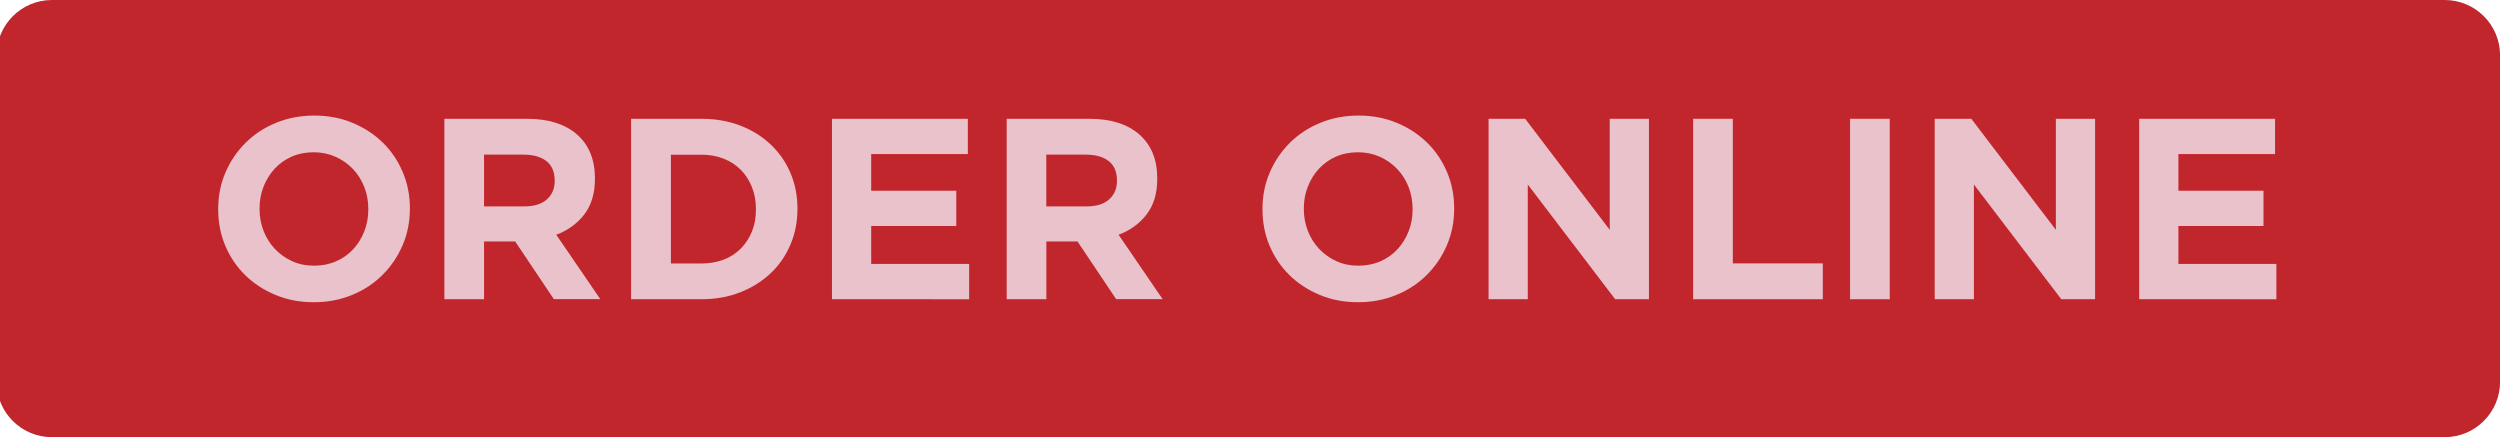 <?xml version="1.0" encoding="utf-8"?>
<!-- Generator: Adobe Illustrator 28.1.0, SVG Export Plug-In . SVG Version: 6.00 Build 0)  -->
<svg version="1.1" id="Layer_1" xmlns="http://www.w3.org/2000/svg" xmlns:xlink="http://www.w3.org/1999/xlink" x="0px" y="0px"
	 viewBox="0 0 326.42 57.08" style="enable-background:new 0 0 326.42 57.08;" xml:space="preserve">
<style type="text/css">
	.st0{display:none;}
	.st1{display:inline;}
	.st2{clip-path:url(#SVGID_00000042728662440940494910000008876154284664357268_);}
	.st3{fill:#C2262D;}
	.st4{clip-path:url(#SVGID_00000155858271327527839890000012019362222226918284_);}
	.st5{clip-path:url(#SVGID_00000111873162835099074110000001577072378000411294_);}
	.st6{clip-path:url(#SVGID_00000051383982985884521200000004684807376519440261_);}
	.st7{fill:#EAC2CC;}
</style>
<g id="Layer_1_00000155830558875363643610000008230595494124236478_" class="st0">
	<g id="Layer_1_00000094591165437898354230000009260119527403330743_" class="st1">
		<g id="Layer_1_00000078737439231178624840000002161350043581919105_">
			<g>
				<g>
					<g>
						<g>
							<g>
								<defs>
									<rect id="SVGID_1_" x="-18.93" y="41.49" width="691.55" height="65.37"/>
								</defs>
								<clipPath id="SVGID_00000049198325567671680790000011393977525028794258_">
									<use xlink:href="#SVGID_1_"  style="overflow:visible;"/>
								</clipPath>
								<g style="clip-path:url(#SVGID_00000049198325567671680790000011393977525028794258_);">
									<path class="st3" d="M44.33,104.36c-26.6,0-45.91-17.6-45.91-41.85c0-24.77,23.26-43.98,43.27-43.98
										c6.22,0,10.29,1.95,13.87,3.67c3.01,1.45,5.86,2.82,9.55,2.82c5.92,0,7.39-5.09,7.45-5.31l0.08-0.27h1.05v39.58h-1.95v-2.6
										c0-5.83-10-35.84-28.74-35.84c-10.75,0-16.67,15.36-16.67,43.24c0,25.04,6.92,38.27,20.02,38.27
										c15.19,0,28.03-14.42,28.03-31.48v-0.37h2.36v0.37C76.75,86.97,65.39,104.36,44.33,104.36z M41.7,19.26
										c-9.8,0-20.58,4.79-28.84,12.8c-8.71,8.45-13.7,19.55-13.7,30.45c0,23.82,19,41.11,45.17,41.11
										c20.42,0,31.51-16.74,31.68-32.63h-0.89c-0.18,17.3-13.28,31.85-28.76,31.85c-9.47,0-20.75-6.77-20.75-39.01
										c0-28.36,6.18-43.98,17.41-43.98c19.22,0,29.48,30.62,29.48,36.58v1.86h0.48V20.73c-0.73,1.61-2.87,5.02-7.85,5.02
										c-3.86,0-6.78-1.4-9.87-2.89C51.56,21.1,47.75,19.26,41.7,19.26z M459.48,104.25c-7.18,0-12.12-1.81-16.48-3.4
										c-3.63-1.33-7.05-2.58-11.2-2.58c-4,0-5.31,2.74-5.31,3.69v0.33l-1.75,0.17V66.4h1.79l0.06,0.29
										c1.6,7.83,13.14,35.51,31.79,35.51c8.2,0,13.93-5.15,13.93-12.51c0-11.71-10.32-15.01-21.25-18.51
										c-12.29-3.93-26.22-8.39-26.22-26.12c0-14.38,14.38-26.53,31.4-26.53c5.8,0,9.57,1.43,12.89,2.69
										c2.5,0.95,4.66,1.77,7.19,1.77c5.71,0,7.24-2.7,7.24-4.3v-0.41l1.65,0.18v31.26l-1.83-0.17l-0.02-0.31
										c-0.78-10-10.08-28.67-25.09-28.67c-7.41,0-12,4.56-12,11.9c0,10.87,8.96,13.28,19.34,16.08c12.66,3.41,27,7.27,27,28.24
										C492.61,92.45,478.37,104.25,459.48,104.25z M431.79,97.53c4.28,0,7.76,1.27,11.46,2.62c4.31,1.57,9.19,3.36,16.23,3.36
										c18.47,0,32.39-11.48,32.39-26.71c0-20.41-14.06-24.19-26.46-27.53c-10.23-2.75-19.89-5.36-19.89-16.79
										c0-7.68,5-12.64,12.74-12.64c15.3,0,24.84,18.72,25.8,29.04l0.41,0.04v-29.8l-0.2-0.02c-0.23,1.89-2.09,4.62-7.95,4.62
										c-2.67,0-4.88-0.84-7.45-1.82c-3.26-1.24-6.96-2.64-12.63-2.64c-16.62,0-30.67,11.81-30.67,25.8
										c0,17.19,13.07,21.37,25.71,25.42c11.19,3.58,21.76,6.96,21.76,19.21c0,7.68-6.17,13.25-14.67,13.25
										c-10.23,0-18-8.1-22.73-14.9c-5.53-7.95-8.79-16.71-9.72-20.9h-0.45v34.52l0.31-0.03
										C426.01,100.26,427.56,97.53,431.79,97.53z M304.76,103.34c-13.45,0-18.22-9.16-18.22-17c0-2.17,0.11-4.17,0.22-6.27
										c0.13-2.52,0.29-5.39,0.29-9.14c0-7.57-2.24-10.38-8.25-10.38h-6.93v34.42c0,3.55,1.3,5.21,4.09,5.21h5.13v1.95h-42.63
										v-1.95h4.63c3.51,0,5.21-1.77,5.21-5.41V28.33c0-5-1.84-6.02-4.6-6.02h-5.34v-1.95h39.52c16.18,0,35.46,3.44,35.46,19.84
										c0,11.71-12.72,17.12-20.76,19.36c2.87,0.66,8,1.95,12.19,4.58c5.21,3.27,7.86,7.84,7.86,13.59v14.6
										c0,4.31,1.58,4.8,2.78,4.8c2.24,0,4.91-3.53,4.91-20.32v-0.37h1.85v0.37C322.16,95.26,320.52,103.34,304.76,103.34z
										 M271.12,59.81h7.67c6.38,0,8.99,3.22,8.99,11.12c0,3.78-0.15,6.65-0.29,9.18c-0.11,2.1-0.22,4.08-0.22,6.23
										c0,7.5,4.58,16.27,17.48,16.27c14.17,0,16.64-6.36,16.67-25.43h-0.38c-0.03,13.73-1.93,20.69-5.64,20.69
										c-2.33,0-3.51-1.86-3.51-5.54v-14.6c0-13.02-14.08-16.23-20.1-17.59l-0.29-0.06v-1l0.27-0.07
										c7.78-2.08,20.82-7.29,20.82-18.81c0-12.68-11.68-19.1-34.72-19.1h-38.78v0.48h4.6c3.74,0,5.34,2.02,5.34,6.76v66.43
										c0,4.02-2.06,6.15-5.95,6.15h-3.89v0.48h41.15v-0.48h-4.4c-3.21,0-4.83-2-4.83-5.95V59.81H271.12z M646.46,102.13h-48.1
										v-2.06h4.63c2.36,0,7.24-1.72,7.24-7.04V30.05c0-4.71-2.76-7.75-7.04-7.75h-4.83v-2.05h48.1v2.05h-4.73
										c-3.83,0-6.83,3.4-6.83,7.75v63.08c0,5.12,3.35,6.93,6.22,6.93h5.34V102.13z M599.1,101.39h46.63v-0.58h-4.6
										c-3.21,0-6.96-2.01-6.96-7.67V30.05c0-4.76,3.32-8.48,7.57-8.48h3.99v-0.58H599.1v0.58h4.09c4.72,0,7.77,3.33,7.77,8.48
										v62.98c0,5.87-5.37,7.77-7.97,7.77h-3.89L599.1,101.39L599.1,101.39z M590.89,102.13h-43.94v-2.06h2.5
										c2.39,0,7.34-1.72,7.34-7.04V58.62h-25.13v34.52c0,5.12,3.35,6.93,6.22,6.93h3.31v2.06h-44.04v-2.06h2.6
										c2.36,0,7.24-1.72,7.24-7.04V30.05c0-4.71-2.76-7.75-7.04-7.75h-2.8v-2.05h44.04v2.05h-2.7c-3.83,0-6.83,3.4-6.83,7.75
										v26.2h25.13v-26.2c0-4.71-2.76-7.75-7.04-7.75h-2.8v-2.05h43.94v2.05h-2.6c-3.89,0-6.93,3.4-6.93,7.75v63.08
										c0,5.12,3.35,6.93,6.22,6.93h3.31V102.13L590.89,102.13z M547.69,101.39h42.47v-0.58h-2.57c-3.46,0-6.96-2.37-6.96-7.67
										V30.05c0-4.76,3.37-8.48,7.67-8.48h1.86v-0.58h-42.47v0.58h2.07c4.72,0,7.77,3.33,7.77,8.48v26.94h-26.6V30.05
										c0-4.76,3.33-8.48,7.57-8.48h1.96v-0.58h-42.57v0.58h2.07c4.72,0,7.77,3.33,7.77,8.48v62.98c0,5.87-5.37,7.77-7.97,7.77
										h-1.86v0.58h42.57v-0.58h-2.57c-3.21,0-6.96-2.01-6.96-7.67V57.88h26.6v35.15c0,5.87-5.44,7.77-8.08,7.77h-1.76
										L547.69,101.39L547.69,101.39z M417.49,102.13H370.3v-2.06h6.35c2.41,0,3.79-1.42,3.79-3.89c0-0.9-0.13-1.76-0.39-2.63
										l-8.03-25.5h-21.16l-3.37,11.3c-0.97,3.45-1.4,6.05-1.4,8.41c0,8.5,5.27,12.31,10.48,12.31h3.92v2.06h-34.41v-2.06h2.29
										c3.05,0,10.83-2.25,17.29-23.07l17.83-56.75h19.1l0.08,0.25l25.15,75.86c0.9,2.52,2.6,3.7,5.33,3.7h4.32v2.07
										C417.47,102.13,417.49,102.13,417.49,102.13z M371.04,101.39h45.71v-0.58h-3.59c-3.04,0-5.02-1.37-6.03-4.2l-25.07-75.62
										h-18.02l-17.67,56.23c-2.74,8.81-8.71,23.58-18,23.58h-1.56v0.58h32.93v-0.58h-3.18c-5.58,0-11.22-4.03-11.22-13.05
										c0-2.44,0.44-5.09,1.43-8.62l3.53-11.83h22.26l8.2,26.02c0.28,0.95,0.42,1.88,0.42,2.85c0,2.85-1.73,4.63-4.53,4.63h-5.62
										L371.04,101.39L371.04,101.39z M231.25,102.13h-48.1v-2.06h4.63c2.36,0,7.24-1.72,7.24-7.04V30.05
										c0-4.71-2.76-7.75-7.04-7.75h-4.83v-2.05h48.1v2.05h-4.73c-3.83,0-6.83,3.4-6.83,7.75v63.08c0,5.12,3.35,6.93,6.22,6.93
										h5.34V102.13z M183.89,101.39h46.63v-0.58h-4.6c-3.21,0-6.96-2.01-6.96-7.67V30.05c0-4.76,3.33-8.48,7.57-8.48h3.99v-0.58
										h-46.63v0.58h4.09c4.72,0,7.77,3.33,7.77,8.48v62.98c0,5.87-5.37,7.77-7.97,7.77h-3.89V101.39z M175.68,102.13h-43.94
										v-2.06h2.5c2.39,0,7.34-1.72,7.34-7.04V58.62h-25.13v34.52c0,5.12,3.35,6.93,6.22,6.93h3.31v2.06H81.95v-2.06h2.6
										c2.36,0,7.24-1.72,7.24-7.04V30.05c0-4.71-2.76-7.75-7.04-7.75h-2.8v-2.05h44.04v2.05h-2.7c-3.83,0-6.83,3.4-6.83,7.75
										v26.2h25.13v-26.2c0-4.71-2.76-7.75-7.04-7.75h-2.8v-2.05h43.94v2.05h-2.6c-3.89,0-6.93,3.4-6.93,7.75v63.08
										c0,5.12,3.35,6.93,6.22,6.93h3.31v2.07C175.69,102.13,175.68,102.13,175.68,102.13z M132.48,101.39h42.47v-0.58h-2.57
										c-3.46,0-6.96-2.37-6.96-7.67V30.05c0-4.76,3.37-8.48,7.67-8.48h1.86v-0.58h-42.47v0.58h2.07c4.72,0,7.77,3.33,7.77,8.48
										v26.94h-26.6V30.05c0-4.76,3.33-8.48,7.57-8.48h1.96v-0.58H82.68v0.58h2.07c4.72,0,7.77,3.33,7.77,8.48v62.98
										c0,5.87-5.37,7.77-7.97,7.77h-1.86v0.58h42.57v-0.58h-2.57c-3.21,0-6.96-2.01-6.96-7.67V57.88h26.6v35.15
										c0,5.87-5.44,7.77-8.08,7.77h-1.76L132.48,101.39L132.48,101.39z M372.39,66.63h-21.9l10.84-34.23L372.39,66.63z
										 M351.5,65.89h19.88l-10.04-31.08L351.5,65.89z M278.59,59.22h-7.47V21.57h7.26c7.74,0,11.42,2.85,11.42,19.03
										C289.81,54.8,288.26,59.22,278.59,59.22z M271.86,58.49h6.73c8.12,0,10.48-2.35,10.48-17.89
										c0-17.02-4.23-18.29-10.69-18.29h-6.53L271.86,58.49L271.86,58.49z"/>
								</g>
							</g>
						</g>
					</g>
				</g>
				<g>
					<g>
						<g>
							<g>
								<defs>
									
										<rect id="SVGID_00000078754724770890337210000008777254759099107225_" x="-18.93" y="113.41" width="691.55" height="65.37"/>
								</defs>
								<clipPath id="SVGID_00000096772690750389102400000005598100761081402775_">
									<use xlink:href="#SVGID_00000078754724770890337210000008777254759099107225_"  style="overflow:visible;"/>
								</clipPath>
								<g style="clip-path:url(#SVGID_00000096772690750389102400000005598100761081402775_);">
									<path class="st3" d="M44.33,163.8c-26.53,0-45.78-17.55-45.78-41.73c0-11.06,5.06-22.32,13.88-30.88
										c8.37-8.12,19.31-12.98,29.27-12.98c6.19,0,10.25,1.95,13.82,3.66c3.03,1.45,5.89,2.83,9.61,2.83
										c6.02,0,7.51-5.18,7.57-5.4l0.05-0.18h0.84v39.34h-1.71v-2.48c0-5.85-10.04-35.96-28.86-35.96
										c-10.83,0-16.79,15.4-16.79,43.36c0,25.12,6.96,38.4,20.14,38.4c15.26,0,28.15-14.47,28.15-31.6v-0.25h2.11v0.25
										C76.63,146.48,65.31,163.8,44.33,163.8z M41.7,78.71c-9.83,0-20.64,4.8-28.92,12.84c-8.73,8.47-13.73,19.6-13.73,30.53
										c0,23.89,19.05,41.24,45.29,41.24c20.55,0,31.69-16.89,31.8-32.88h-1.13c-0.12,17.29-13.19,31.85-28.64,31.85
										c-9.41,0-20.63-6.75-20.63-38.89c0-28.28,6.14-43.86,17.28-43.86c10.45,0,17.75,8.81,22.03,16.21
										c4.88,8.42,7.32,17.51,7.32,20.24v1.99h0.73v-38.3c-0.39,1.08-2.32,5.52-7.97,5.52c-3.83,0-6.74-1.4-9.82-2.88
										C51.6,80.54,47.78,78.71,41.7,78.71z M459.48,163.7c-7.15,0-12.09-1.8-16.44-3.4c-3.64-1.33-7.08-2.59-11.25-2.59
										c-4.1,0-5.43,2.83-5.43,3.81v0.22l-1.5,0.15v-35.81h1.56l0.04,0.2c1.61,7.85,13.19,35.6,31.91,35.6
										c8.28,0,14.06-5.2,14.06-12.63c0-11.8-10.36-15.11-21.33-18.62c-12.85-4.11-26.13-8.36-26.13-26
										c0-14.32,14.32-26.41,31.28-26.41c5.78,0,9.53,1.43,12.85,2.68c2.51,0.95,4.68,1.78,7.24,1.78c5.81,0,7.36-2.78,7.36-4.42
										v-0.27l1.4,0.16v31.02l-1.59-0.14l-0.02-0.21c-0.78-10.04-10.13-28.78-25.21-28.78c-7.48,0-12.13,4.61-12.13,12.03
										c0,10.96,9.01,13.39,19.44,16.19c12.62,3.4,26.91,7.25,26.91,28.13C492.48,151.95,478.3,163.7,459.48,163.7z
										 M431.79,157.22c4.26,0,7.73,1.27,11.41,2.62c4.32,1.58,9.21,3.37,16.27,3.37c18.54,0,32.51-11.54,32.51-26.83
										c0-20.5-14.11-24.3-26.55-27.65c-10.18-2.74-19.8-5.33-19.8-16.67c0-7.6,4.95-12.52,12.62-12.52
										c15.28,0,24.78,18.78,25.68,29.03l0.64,0.06V78.58l-0.43-0.05c-0.16,1.84-1.94,4.64-7.84,4.64c-2.64,0-4.85-0.84-7.41-1.81
										c-3.27-1.24-6.98-2.65-12.67-2.65c-16.69,0-30.79,11.87-30.79,25.92c0,17.28,13.11,21.48,25.79,25.53
										c11.15,3.57,21.67,6.93,21.67,19.09c0,7.73-5.98,13.13-14.55,13.13c-10.17,0-17.92-8.08-22.63-14.85
										c-5.56-8-8.83-16.82-9.72-20.95h-0.67v34.78l0.54-0.05C426.04,160.01,427.54,157.22,431.79,157.22z M304.76,162.78
										c-5.82,0-10.59-1.8-13.78-5.2c-2.78-2.96-4.31-7.11-4.31-11.68c0-2.17,0.11-4.16,0.22-6.27c0.13-2.53,0.29-5.39,0.29-9.15
										c0-7.56-2.35-10.51-8.38-10.51h-7.06v34.54c0,3.59,1.38,5.33,4.22,5.33h5.01v1.71h-42.38v-1.71h4.5
										c3.54,0,5.33-1.86,5.33-5.54V87.87c0-5.4-2.27-6.14-4.72-6.14h-5.21v-1.71h39.39c16.12,0,35.34,3.42,35.34,19.72
										c0,11.84-13.13,17.2-21.1,19.36v0.02c2.75,0.63,8.19,1.9,12.59,4.67c5.17,3.25,7.8,7.79,7.8,13.48v14.6
										c0,3.32,0.95,4.93,2.9,4.93c3.29,0,5.03-7.07,5.03-20.44v-0.25h1.61v0.25C322.04,154.73,320.41,162.78,304.76,162.78z
										 M271.25,119.49h7.55c6.3,0,8.87,3.19,8.87,11c0,3.77-0.15,6.64-0.29,9.17c-0.11,2.1-0.22,4.08-0.22,6.24
										c0,7.56,4.61,16.39,17.6,16.39c14.31,0,16.77-6.42,16.79-25.67h-0.62c-0.02,13.73-1.88,20.69-5.52,20.69
										c-2.25,0-3.39-1.82-3.39-5.42v-14.6c0-13.12-14.15-16.34-20.2-17.71l-0.19-0.04v-0.79l0.18-0.05
										c7.81-2.09,20.91-7.33,20.91-18.93c0-12.76-11.72-19.23-34.85-19.23h-38.9v0.73h4.72c3.66,0,5.21,1.98,5.21,6.63v66.43
										c0,3.94-2.01,6.03-5.82,6.03h-4.01v0.73h41.4v-0.73h-4.52c-3.12,0-4.71-1.96-4.71-5.82v-35.05L271.25,119.49L271.25,119.49
										z M646.34,161.57h-47.85v-1.81h4.5c2.4,0,7.36-1.75,7.36-7.16V89.62c0-4.78-2.81-7.87-7.16-7.87h-4.71v-1.81h47.85v1.81
										h-4.61c-3.9,0-6.96,3.46-6.96,7.87v63.08c0,5.21,3.42,7.06,6.35,7.06h5.21v1.81H646.34z M598.97,161.07h46.87v-0.83h-4.72
										c-3.15,0-6.84-1.98-6.84-7.55V89.61c0-4.69,3.27-8.36,7.45-8.36h4.12v-0.83h-46.87v0.83h4.22c4.65,0,7.65,3.28,7.65,8.36
										v62.98c0,5.78-5.29,7.65-7.85,7.65h-4.01v0.83L598.97,161.07L598.97,161.07z M590.77,161.57h-43.7v-1.81h2.38
										c2.43,0,7.46-1.75,7.46-7.16v-34.54h-25.37v34.64c0,5.21,3.42,7.06,6.35,7.06h3.19v1.81h-43.8v-1.81h2.48
										c2.4,0,7.36-1.75,7.36-7.16V89.62c0-4.78-2.81-7.87-7.16-7.87h-2.68v-1.81h43.8v1.81h-2.58c-3.9,0-6.96,3.46-6.96,7.87
										v26.33h25.37V89.62c0-4.78-2.81-7.87-7.16-7.87h-2.68v-1.81h43.7v1.81h-2.48c-3.96,0-7.06,3.46-7.06,7.87v63.08
										c0,5.57,3.99,7.06,6.35,7.06h3.19V161.57L590.77,161.57z M547.56,161.07h42.71v-0.83h-2.7c-3.4,0-6.84-2.33-6.84-7.55
										V89.61c0-4.69,3.31-8.36,7.55-8.36h1.99v-0.83h-42.71v0.83h2.19c4.65,0,7.65,3.28,7.65,8.36v26.82h-26.35V89.61
										c0-4.69,3.27-8.36,7.45-8.36h2.09v-0.83h-42.82v0.83h2.19c4.65,0,7.65,3.28,7.65,8.36v62.98c0,5.78-5.29,7.65-7.85,7.65
										h-1.99v0.83h42.82v-0.83h-2.7c-3.15,0-6.84-1.98-6.84-7.55v-35.13h26.35v35.03c0,5.78-5.36,7.65-7.95,7.65h-1.89
										L547.56,161.07L547.56,161.07z M417.36,161.57h-46.94v-1.81h6.23c2.49,0,3.91-1.46,3.91-4.01c0-0.91-0.13-1.78-0.4-2.67
										l-8.06-25.59h-21.34l-3.4,11.39c-0.97,3.46-1.41,6.07-1.41,8.45c0,8.59,5.33,12.43,10.61,12.43h3.79v1.81h-34.16v-1.81
										h2.17c3.7,0,7.25-2.57,10.56-7.63c3.21-4.91,5.5-11.15,6.85-15.52l17.8-56.66h18.92l0.06,0.17l25.15,75.86
										c0.92,2.58,2.65,3.79,5.45,3.79h4.2L417.36,161.57L417.36,161.57z M370.91,161.07h45.96v-0.83h-3.71
										c-2.99,0-4.92-1.35-5.91-4.12l-25.1-75.7h-18.2l-17.7,56.32c-2.73,8.78-8.67,23.5-17.88,23.5h-1.68v0.83h33.18v-0.83h-3.3
										c-5.52,0-11.1-4-11.1-12.92c0-2.43,0.44-5.07,1.43-8.59l3.5-11.74h22.07l0.05,0.17l8.11,25.76
										c0.28,0.93,0.42,1.85,0.42,2.81c0,2.82-1.65,4.51-4.4,4.51h-5.74L370.91,161.07L370.91,161.07z M231.13,161.57h-47.85
										v-1.81h4.5c2.4,0,7.36-1.75,7.36-7.16V89.62c0-4.78-2.81-7.87-7.16-7.87h-4.71v-1.81h47.85v1.81h-4.61
										c-3.9,0-6.96,3.46-6.96,7.87v63.08c0,5.21,3.42,7.06,6.35,7.06h5.21v1.81H231.13z M183.76,161.07h46.87v-0.83h-4.72
										c-3.15,0-6.84-1.98-6.84-7.55V89.61c0-4.69,3.27-8.36,7.45-8.36h4.12v-0.83h-46.88v0.83h4.22c4.65,0,7.65,3.28,7.65,8.36
										v62.98c0,5.78-5.29,7.65-7.85,7.65h-4.01L183.76,161.07L183.76,161.07z M175.56,161.57h-43.7v-1.81h2.38
										c2.43,0,7.46-1.75,7.46-7.16v-34.54h-25.37v34.64c0,5.21,3.42,7.06,6.35,7.06h3.19v1.81h-43.8v-1.81h2.48
										c2.4,0,7.36-1.75,7.36-7.16V89.62c0-4.78-2.81-7.87-7.16-7.87h-2.68v-1.81h43.8v1.81h-2.58c-3.9,0-6.96,3.46-6.96,7.87
										v26.33h25.37V89.62c0-4.78-2.81-7.87-7.16-7.87h-2.68v-1.81h43.7v1.81h-2.48c-3.96,0-7.06,3.46-7.06,7.87v63.08
										c0,5.57,3.99,7.06,6.35,7.06h3.19L175.56,161.57L175.56,161.57z M132.36,161.07h42.71v-0.83h-2.7
										c-3.4,0-6.84-2.33-6.84-7.55V89.61c0-4.69,3.31-8.36,7.55-8.36h1.99v-0.83h-42.71v0.83h2.19c4.65,0,7.65,3.28,7.65,8.36
										v26.82h-26.35V89.61c0-4.69,3.27-8.36,7.45-8.36h2.09v-0.83H82.56v0.83h2.19c4.65,0,7.65,3.28,7.65,8.36v62.98
										c0,5.78-5.29,7.65-7.85,7.65h-1.99v0.83h42.82v-0.83h-2.7c-3.15,0-6.84-1.98-6.84-7.55v-35.13h26.35v35.03
										c0,5.78-5.36,7.65-7.95,7.65h-1.88L132.36,161.07L132.36,161.07z M372.22,126.07h-21.56l0.1-0.32l10.58-33.39
										L372.22,126.07z M351.33,125.58h20.22l-10.21-31.61L351.33,125.58z M278.59,118.67h-7.34V81.26h7.14
										c6.62,0,11.3,1.36,11.3,18.91C289.69,114.27,288.16,118.67,278.59,118.67z M271.74,118.17h6.85c3.91,0,6.67-0.52,8.34-3.12
										c1.59-2.47,2.27-6.92,2.27-14.89c0-7.92-0.92-12.84-2.89-15.5c-1.8-2.43-4.37-2.92-7.92-2.92h-6.65L271.74,118.17
										L271.74,118.17z"/>
								</g>
							</g>
						</g>
					</g>
				</g>
				<g>
					<g>
						<g>
							<g>
								<defs>
									
										<rect id="SVGID_00000090977603223723817950000000105821355548406426_" x="-18.93" y="178.78" width="691.55" height="45.77"/>
								</defs>
								<clipPath id="SVGID_00000048497650360931425820000014624934752160930182_">
									<use xlink:href="#SVGID_00000090977603223723817950000000105821355548406426_"  style="overflow:visible;"/>
								</clipPath>
								<g style="clip-path:url(#SVGID_00000048497650360931425820000014624934752160930182_);">
									<path class="st3" d="M44.33,209.44c-12.85,0-24.52-4.23-32.85-11.91c-8.26-7.6-12.81-18.15-12.81-29.69
										c0-11.03,5.05-22.25,13.84-30.79c8.35-8.1,19.26-12.94,29.18-12.94c6.17,0,10.2,1.94,13.77,3.65
										c3.04,1.46,5.91,2.84,9.66,2.84c6.12,0,7.68-5.43,7.69-5.49l0.02-0.09h0.62v39.09h-1.46v-2.35c0-2.69-2.43-11.7-7.27-20.06
										c-4.24-7.31-11.44-16.03-21.71-16.03c-5.57,0-9.87,4.02-12.78,11.95c-2.75,7.49-4.14,18.1-4.14,31.54
										c0,12.73,1.81,22.5,5.38,29.04c3.44,6.29,8.44,9.48,14.88,9.48c7.54,0,14.65-3.38,20.04-9.53
										c5.23-5.97,8.23-14.06,8.23-22.19v-0.12h1.87v0.12c0,8.05-2.86,16.18-7.84,22.31C64.52,203.37,56.94,209.44,44.33,209.44z
										 M41.7,124.35c-9.86,0-20.71,4.81-29.01,12.87c-8.75,8.49-13.77,19.65-13.77,30.62c0,11.47,4.52,21.95,12.73,29.51
										c8.29,7.64,19.9,11.85,32.69,11.85c12.51,0,20.04-6.03,24.14-11.09c4.92-6.06,7.75-14.08,7.78-22.04h-1.38
										c-0.03,8.15-3.05,16.25-8.3,22.23c-5.43,6.2-12.62,9.61-20.22,9.61c-6.53,0-11.61-3.23-15.09-9.61
										c-3.59-6.57-5.42-16.38-5.42-29.15c0-13.46,1.4-24.1,4.15-31.62c2.95-8.04,7.32-12.11,13.01-12.11
										c10.39,0,17.66,8.78,21.92,16.15c4.87,8.4,7.31,17.46,7.31,20.18v2.11h0.97v-38.6h-0.19c-0.24,0.73-2.04,5.58-7.9,5.58
										c-3.8,0-6.7-1.39-9.77-2.86C51.82,126.28,47.81,124.35,41.7,124.35z M459.48,209.34c-7.13,0-12.06-1.8-16.4-3.39
										c-3.65-1.33-7.1-2.6-11.29-2.6s-5.56,2.93-5.56,3.93v0.11l-1.26,0.13v-35.54h1.34l0.02,0.1
										c1.61,7.87,13.23,35.7,32.03,35.7c3.88,0,7.43-1.21,10-3.41c2.73-2.33,4.18-5.57,4.18-9.35c0-11.89-10.4-15.22-21.42-18.74
										c-6.29-2.01-12.79-4.09-17.73-7.86c-5.6-4.27-8.32-10.17-8.32-18.02c0-6.71,3.29-13.4,9.02-18.35
										c5.93-5.12,13.79-7.94,22.14-7.94c5.76,0,9.5,1.42,12.8,2.68c2.52,0.96,4.7,1.79,7.28,1.79c5.91,0,7.48-2.86,7.48-4.54
										v-0.14l1.16,0.13v30.77l-1.35-0.12l-0.01-0.1c-0.78-10.08-10.17-28.89-25.33-28.89c-7.56,0-12.25,4.66-12.25,12.15
										c0,11.05,9.05,13.49,19.53,16.31c12.57,3.39,26.82,7.22,26.82,28.01C492.36,197.65,478.23,209.34,459.48,209.34z
										 M431.79,203.11c4.24,0,7.7,1.27,11.37,2.61c4.33,1.58,9.23,3.37,16.32,3.37c18.61,0,32.64-11.59,32.64-26.96
										c0-20.6-14.15-24.41-26.64-27.77c-10.14-2.73-19.71-5.31-19.71-16.55c0-7.64,4.79-12.39,12.5-12.39
										c8.57,0,14.62,5.78,18.19,10.64c4.02,5.46,6.91,12.67,7.38,18.38l0.88,0.08v-30.28l-0.67-0.07
										c-0.08,1.79-1.78,4.65-7.73,4.65c-2.62,0-4.82-0.84-7.37-1.8c-3.28-1.25-7-2.66-12.71-2.66c-8.29,0-16.09,2.8-21.98,7.88
										c-5.68,4.9-8.93,11.52-8.93,18.16c0,17.37,13.16,21.58,25.88,25.65c11.1,3.55,21.59,6.91,21.59,18.97
										c0,3.86-1.47,7.16-4.27,9.54c-2.62,2.23-6.22,3.46-10.16,3.46c-5.58,0-14.03-2.57-22.53-14.8
										c-5.59-8.05-8.86-16.92-9.72-21h-0.89v35.04l0.77-0.08C426.08,205.99,427.5,203.11,431.79,203.11z M304.76,208.43
										c-5.79,0-10.52-1.78-13.69-5.16c-2.76-2.94-4.28-7.06-4.28-11.6c0-2.17,0.11-4.16,0.22-6.26c0.14-2.53,0.29-5.39,0.29-9.16
										c0-7.65-2.38-10.63-8.5-10.63h-7.18v34.66c0,3.67,1.42,5.46,4.34,5.46h4.89v1.46h-42.13v-1.46h4.38
										c3.62,0,5.46-1.9,5.46-5.66v-66.43c0-4.45-1.4-6.27-4.85-6.27h-5.09v-1.46h39.27c12.26,0,21.46,1.87,27.35,5.57
										c5.22,3.28,7.87,8,7.87,14.02c0,5.09-2.47,9.49-7.33,13.07c-4.39,3.23-9.89,5.15-13.77,6.19v0.21
										c2.71,0.62,8.21,1.89,12.65,4.67c5.14,3.23,7.74,7.73,7.74,13.38v14.6c0,3.4,0.99,5.05,3.02,5.05
										c3.37,0,5.15-7.11,5.15-20.57v-0.12h1.36v0.12C321.92,200.42,320.29,208.43,304.76,208.43z M271.37,165.39h7.43
										c6.29,0,8.74,3.05,8.74,10.87c0,3.77-0.15,6.64-0.29,9.17c-0.11,2.1-0.22,4.09-0.22,6.25c0,7.62,4.64,16.51,17.73,16.51
										c7.5,0,11.71-1.79,14.08-5.98c2.35-4.16,2.83-10.72,2.84-19.94h-0.87c-0.01,13.73-1.83,20.69-5.4,20.69
										c-2.2,0-3.27-1.73-3.27-5.29v-14.6c0-5.56-2.57-9.99-7.62-13.17c-4.45-2.8-10-4.06-12.67-4.66l-0.1-0.02v-0.6l0.09-0.02
										c7.84-2.1,21-7.36,21-19.05c0-5.93-2.61-10.58-7.75-13.82c-5.84-3.67-15-5.53-27.22-5.53h-39.03v0.97h4.85
										c3.57,0,5.09,1.95,5.09,6.51v66.43c0,3.86-1.97,5.9-5.7,5.9h-4.14v0.97h41.64v-0.97h-4.64c-3.09,0-4.59-1.86-4.59-5.7
										v-34.92L271.37,165.39L271.37,165.39z M646.21,207.21H598.6v-1.56h4.38c2.44,0,7.48-1.78,7.48-7.28v-62.98
										c0-4.85-2.86-7.99-7.28-7.99h-4.58v-1.56h47.61v1.56h-4.48c-3.97,0-7.08,3.51-7.08,7.99v63.08c0,5.3,3.48,7.18,6.47,7.18
										h5.09L646.21,207.21L646.21,207.21z M598.85,206.97h47.12v-1.07h-4.85c-3.1,0-6.71-1.94-6.71-7.43v-63.08
										c0-4.62,3.22-8.24,7.32-8.24h4.24v-1.07h-47.12v1.07h4.34c4.57,0,7.53,3.23,7.53,8.24v62.98c0,5.69-5.21,7.53-7.73,7.53
										h-4.14L598.85,206.97L598.85,206.97z M590.65,207.21H547.2v-1.56h2.25c2.47,0,7.58-1.78,7.58-7.28v-34.66h-25.62v34.77
										c0,5.3,3.48,7.18,6.47,7.18h3.06v1.56h-43.55v-1.56h2.35c2.44,0,7.48-1.78,7.48-7.28V135.4c0-4.85-2.86-7.99-7.28-7.99
										h-2.56v-1.56h43.55v1.56h-2.46c-3.97,0-7.08,3.51-7.08,7.99v26.45h25.62V135.4c0-4.85-2.86-7.99-7.28-7.99h-2.56v-1.56
										h43.45v1.56h-2.35c-4.03,0-7.18,3.51-7.18,7.99v63.08c0,5.67,4.07,7.18,6.47,7.18h3.06v1.55L590.65,207.21L590.65,207.21z
										 M547.44,206.97h42.96v-1.07h-2.82c-2.49,0-6.71-1.56-6.71-7.43v-63.08c0-4.62,3.26-8.24,7.42-8.24h2.11v-1.07h-42.96v1.07
										h2.31c4.57,0,7.53,3.23,7.53,8.24v26.69h-26.11v-26.69c0-4.62,3.22-8.24,7.32-8.24h2.21v-1.07h-43.06v1.07h2.31
										c4.57,0,7.53,3.23,7.53,8.24v62.98c0,5.69-5.21,7.53-7.73,7.53h-2.11v1.07h43.06v-1.07h-2.82c-3.1,0-6.71-1.94-6.71-7.43
										v-35.01h26.11v34.91c0,5.69-5.28,7.53-7.83,7.53h-2.01L547.44,206.97L547.44,206.97z M417.24,207.21h-46.7v-1.56h6.11
										c2.53,0,4.04-1.55,4.04-4.14c0-0.92-0.13-1.81-0.4-2.7l-8.09-25.67h-21.52l-3.42,11.48c-0.98,3.48-1.41,6.09-1.41,8.48
										c0,8.67,5.39,12.56,10.73,12.56h3.67v1.56h-33.92v-1.56h2.05c8.97,0,14.83-14.56,17.53-23.24l17.78-56.58h18.74l0.03,0.08
										l25.15,75.86c0.94,2.64,2.71,3.87,5.56,3.87h4.08L417.24,207.21L417.24,207.21z M370.79,206.97h46.2v-1.07h-3.83
										c-2.97,0-4.81-1.28-5.79-4.04l-25.13-75.78h-18.38l-17.72,56.4c-2.72,8.74-8.64,23.41-17.76,23.41h-1.8v1.07H360v-1.07
										h-3.43c-5.46,0-10.97-3.96-10.97-12.8c0-2.41,0.44-5.05,1.42-8.55l3.47-11.65h21.88l0.03,0.09l8.11,25.76
										c0.28,0.92,0.41,1.83,0.41,2.77c0,2.74-1.6,4.38-4.28,4.38h-5.86L370.79,206.97L370.79,206.97z M231.01,207.21H183.4v-1.56
										h4.38c2.44,0,7.48-1.78,7.48-7.28v-62.98c0-4.85-2.86-7.99-7.28-7.99h-4.59v-1.56H231v1.56h-4.48
										c-3.97,0-7.08,3.51-7.08,7.99v63.08c0,5.3,3.49,7.18,6.47,7.18H231L231.01,207.21L231.01,207.21z M183.64,206.97h47.12
										v-1.07h-4.85c-3.1,0-6.72-1.94-6.72-7.43v-63.08c0-4.62,3.22-8.24,7.32-8.24h4.24v-1.07h-47.12v1.07h4.34
										c4.57,0,7.53,3.23,7.53,8.24v62.98c0,5.69-5.21,7.53-7.73,7.53h-4.14L183.64,206.97L183.64,206.97z M175.44,207.21h-43.45
										v-1.56h2.25c2.47,0,7.58-1.78,7.58-7.28v-34.66H116.2v34.77c0,5.3,3.49,7.18,6.47,7.18h3.06v1.56H82.19v-1.56h2.35
										c2.44,0,7.48-1.78,7.48-7.28V135.4c0-4.85-2.86-7.99-7.28-7.99h-2.56v-1.56h43.55v1.56h-2.46c-3.97,0-7.08,3.51-7.08,7.99
										v26.45h25.62V135.4c0-4.85-2.86-7.99-7.28-7.99h-2.56v-1.56h43.45v1.56h-2.35c-4.03,0-7.18,3.51-7.18,7.99v63.08
										c0,5.67,4.07,7.18,6.47,7.18h3.06v1.55L175.44,207.21L175.44,207.21z M132.23,206.97h42.96v-1.07h-2.82
										c-2.49,0-6.71-1.56-6.71-7.43v-63.08c0-4.62,3.26-8.24,7.42-8.24h2.11v-1.07h-42.96v1.07h2.31c4.57,0,7.53,3.23,7.53,8.24
										v26.69h-26.11v-26.69c0-4.62,3.22-8.24,7.32-8.24h2.21v-1.07H82.44v1.07h2.31c4.57,0,7.53,3.23,7.53,8.24v62.98
										c0,5.69-5.21,7.53-7.73,7.53h-2.11v1.07h43.06v-1.07h-2.82c-3.1,0-6.72-1.94-6.72-7.43v-35.01h26.11v34.91
										c0,5.69-5.28,7.53-7.83,7.53h-2.01L132.23,206.97L132.23,206.97z M372.05,171.72h-21.23l10.51-33.18l0.12,0.37
										L372.05,171.72z M351.16,171.47h20.56l-10.38-32.13L351.16,171.47z M278.59,164.31h-7.22v-37.16h7.02
										c6.54,0,11.18,1.35,11.18,18.78C289.56,161.78,286.96,164.31,278.59,164.31z M271.61,164.07h6.98
										c8.18,0,10.73-2.5,10.73-18.13c0-17.21-4.53-18.54-10.93-18.54h-6.77v36.67H271.61z"/>
								</g>
							</g>
						</g>
					</g>
				</g>
				<g>
					<g>
						<g>
							<g>
								<defs>
									
										<rect id="SVGID_00000052072451862993418900000000571108567919165598_" x="-18.93" y="-30.58" width="691.55" height="65.37"/>
								</defs>
								<clipPath id="SVGID_00000054249238602911824630000003019389187827194789_">
									<use xlink:href="#SVGID_00000052072451862993418900000000571108567919165598_"  style="overflow:visible;"/>
								</clipPath>
								<g style="clip-path:url(#SVGID_00000054249238602911824630000003019389187827194789_);">
									<path class="st3" d="M44.33,35.28C17.66,35.28-1.7,17.63-1.7-6.69c0-24.84,23.33-44.1,43.39-44.1
										c6.25,0,10.33,1.96,13.93,3.69c3,1.44,5.84,2.8,9.5,2.8c5.82,0,7.28-5,7.34-5.22l0.1-0.36h1.27v39.83h-2.2v-2.72
										c0-5.81-9.96-35.72-28.62-35.72c-10.52,0-16.55,15.72-16.55,43.12c0,24.96,6.88,38.15,19.89,38.15
										c15.13,0,27.91-14.36,27.91-31.35V0.94h2.61v0.49C76.87,17.84,65.47,35.28,44.33,35.28z M41.7-49.81
										c-19.61,0-42.41,18.84-42.41,43.12c0,23.75,18.95,40.99,45.05,40.99c20.29,0,31.33-16.59,31.55-32.38h-0.64
										C75,19.23,61.87,33.76,46.36,33.76c-9.52,0-20.88-6.79-20.88-39.13c0-28.44,6.23-44.1,17.53-44.1
										c19.66,0,29.6,30.5,29.6,36.7v1.74h0.23v-36.9c-0.92,1.75-3.13,4.62-7.72,4.62c-3.89,0-6.82-1.41-9.93-2.9
										C51.52-47.98,47.72-49.81,41.7-49.81z M459.48,35.18c-7.2,0-12.15-1.81-16.53-3.41c-3.62-1.32-7.04-2.57-11.16-2.57
										c-3.91,0-5.19,2.65-5.19,3.57v0.44l-2,0.2V-2.92h2.01l0.08,0.39c1.6,7.81,13.1,35.41,31.67,35.41
										c8.13,0,13.81-5.09,13.81-12.39c0-11.62-10.28-14.91-21.16-18.39c-12.33-3.95-26.3-8.42-26.3-26.24
										c0-14.45,14.44-26.66,31.53-26.66c5.83,0,9.6,1.43,12.93,2.7c2.49,0.95,4.64,1.76,7.15,1.76c5.62,0,7.12-2.62,7.12-4.17
										v-0.55l1.89,0.21v31.5l-2.07-0.17l-0.03-0.41c-0.77-9.96-10.03-28.55-24.97-28.55c-7.33,0-11.88,4.51-11.88,11.78
										c0,10.77,8.92,13.17,19.25,15.96c12.7,3.42,27.1,7.3,27.1,28.36C492.73,23.33,478.44,35.18,459.48,35.18z M431.79,28.21
										c4.3,0,7.8,1.28,11.5,2.63c4.3,1.57,9.17,3.35,16.19,3.35c18.4,0,32.27-11.43,32.27-26.59c0-20.31-14.01-24.09-26.37-27.42
										c-10.27-2.77-19.98-5.38-19.98-16.91c0-7.75,5.05-12.76,12.86-12.76c15.33,0,24.89,18.67,25.91,29.05l0.17,0.02v-29.4
										c-0.38,1.91-2.36,4.46-8.03,4.46c-2.69,0-4.92-0.85-7.5-1.83c-3.25-1.24-6.94-2.64-12.58-2.64
										c-16.56,0-30.54,11.76-30.54,25.68c0,17.1,13.03,21.27,25.62,25.3c11.23,3.59,21.84,6.99,21.84,19.32
										c0,7.75-6.22,13.37-14.79,13.37c-10.28,0-18.09-8.13-22.83-14.96c-5.5-7.91-8.76-16.61-9.72-20.85h-0.23v34.26l0.08-0.01
										C425.97,30.88,427.58,28.21,431.79,28.21z M304.76,34.27c-13.54,0-18.34-9.22-18.34-17.12c0-2.18,0.11-4.17,0.22-6.28
										c0.13-2.52,0.29-5.38,0.29-9.14c0-7.48-2.2-10.26-8.13-10.26h-6.81v34.3c0,4.56,2.27,5.09,3.97,5.09h5.26v2.2h-42.87v-2.2
										h4.75c3.42,0,5.09-1.73,5.09-5.29v-66.43c0-4.9-1.79-5.9-4.48-5.9h-5.46v-2.2h39.64c16.23,0,35.58,3.46,35.58,19.96
										c0,11.57-12.31,17.02-20.39,19.35c2.94,0.69,7.77,1.98,11.77,4.49c5.25,3.3,7.91,7.9,7.91,13.69v14.6
										c0,4.2,1.51,4.68,2.65,4.68c3.08,0,4.78-7.17,4.78-20.2V7.12h2.1v0.49C322.29,26.14,320.63,34.27,304.76,34.27z M271-9.51
										h7.79c6.47,0,9.11,3.26,9.11,11.24c0,3.78-0.15,6.65-0.29,9.19c-0.11,2.1-0.22,4.08-0.22,6.23
										c0,11.91,9.35,16.14,17.36,16.14c14.15,0,16.51-5.99,16.55-25.18h-0.13c-0.04,13.92-1.93,20.69-5.76,20.69
										c-2.41,0-3.63-1.91-3.63-5.66V8.54c0-12.93-14.02-16.11-20-17.47l-0.38-0.09v-1.17l0.36-0.1
										c7.74-2.07,20.73-7.25,20.73-18.69c0-12.6-11.64-18.98-34.6-18.98h-38.66v0.23h4.48c3.78,0,5.46,2.12,5.46,6.88v66.43
										c0,4.1-2.1,6.27-6.07,6.27h-3.77v0.23h40.9v-0.23h-4.28c-3.29,0-4.95-2.04-4.95-6.07L271-9.51L271-9.51z M646.58,33.05
										h-48.35v-2.3h4.75c2.32,0,7.12-1.69,7.12-6.91v-62.98c0-4.63-2.71-7.62-6.91-7.62h-4.95v-2.3h48.35v2.3h-4.85
										c-3.76,0-6.71,3.35-6.71,7.62v63.08c0,5.03,3.29,6.81,6.1,6.81h5.46v2.3C646.59,33.05,646.58,33.05,646.58,33.05z
										 M599.22,32.07h46.38v-0.34h-4.48c-3.27,0-7.08-2.04-7.08-7.79v-63.08c0-4.83,3.38-8.6,7.69-8.6h3.87v-0.34h-46.38v0.34
										h3.97c4.8,0,7.9,3.38,7.9,8.6v62.98c0,5.97-5.46,7.9-8.1,7.9h-3.77V32.07z M591.02,33.05h-44.19v-2.3h2.62
										c2.35,0,7.22-1.69,7.22-6.91v-34.3h-24.88v34.4c0,5.03,3.29,6.81,6.1,6.81h3.43v2.3h-44.29v-2.3h2.72
										c2.32,0,7.12-1.69,7.12-6.91v-62.98c0-4.63-2.71-7.62-6.91-7.62h-2.92v-2.3h44.29v2.3h-2.82c-3.76,0-6.71,3.35-6.71,7.62
										v26.08h24.88v-26.08c0-4.63-2.71-7.62-6.91-7.62h-2.93v-2.3h44.19v2.3h-2.72c-3.82,0-6.81,3.35-6.81,7.62v63.08
										c0,5.03,3.29,6.81,6.1,6.81h3.43L591.02,33.05L591.02,33.05z M547.81,32.07h42.22v-0.34h-2.45c-3.53,0-7.08-2.41-7.08-7.79
										v-63.08c0-4.83,3.42-8.6,7.79-8.6h1.74v-0.34h-42.22v0.34h1.94c4.8,0,7.89,3.38,7.89,8.6v27.06H530.8v-27.06
										c0-4.83,3.38-8.6,7.69-8.6h1.84v-0.34h-42.32v0.34h1.94c4.8,0,7.9,3.38,7.9,8.6v62.98c0,5.97-5.46,7.9-8.1,7.9h-1.74v0.34
										h42.32v-0.34h-2.45c-3.27,0-7.08-2.04-7.08-7.79v-35.39h26.84v35.28c0,5.97-5.52,7.9-8.2,7.9h-1.64v0.33
										C547.8,32.07,547.81,32.07,547.81,32.07z M417.61,33.05h-47.43v-2.3h6.47c2.33,0,3.67-1.37,3.67-3.77
										c0-0.89-0.13-1.74-0.38-2.6l-8-25.41h-20.98l-3.34,11.21c-0.97,3.44-1.4,6.02-1.4,8.38c0,8.42,5.2,12.19,10.36,12.19h4.04
										v2.3h-34.66v-2.3h2.42c9.06,0,15.03-16.07,17.18-22.98l17.86-56.84h19.27l0.11,0.34l25.15,75.86
										c0.89,2.5,2.5,3.62,5.21,3.62h4.45L417.61,33.05L417.61,33.05z M371.16,32.07h45.47v-0.34h-3.46c-3.1,0-5.11-1.4-6.14-4.28
										l-25.04-75.54h-17.84L346.51,8.06c-2.75,8.84-8.75,23.67-18.12,23.67h-1.44v0.34h32.69v-0.34h-3.06
										c-5.65,0-11.34-4.07-11.34-13.17c0-2.45,0.44-5.12,1.44-8.65l3.55-11.92h22.43l8.22,26.1c0.29,0.96,0.43,1.9,0.43,2.89
										c0,2.93-1.78,4.75-4.65,4.75h-5.49v0.34H371.16z M231.37,33.05h-48.35v-2.3h4.75c2.32,0,7.12-1.69,7.12-6.91v-62.98
										c0-4.63-2.71-7.62-6.91-7.62h-4.95v-2.3h48.35v2.3h-4.85c-3.76,0-6.71,3.35-6.71,7.62v63.08c0,5.03,3.29,6.81,6.1,6.81
										h5.46L231.37,33.05L231.37,33.05z M184.01,32.07h46.38v-0.34h-4.48c-3.27,0-7.08-2.04-7.08-7.79v-63.08
										c0-4.83,3.38-8.6,7.69-8.6h3.87v-0.34h-46.38v0.34h3.97c4.8,0,7.89,3.38,7.89,8.6v62.98c0,5.97-5.46,7.9-8.1,7.9H184
										L184.01,32.07C184,32.07,184.01,32.07,184.01,32.07z M175.81,33.05h-44.19v-2.3h2.62c2.35,0,7.22-1.69,7.22-6.91v-34.3
										h-24.88v34.4c0,5.03,3.29,6.81,6.1,6.81h3.43v2.3H81.82v-2.3h2.72c2.32,0,7.12-1.69,7.12-6.91v-62.98
										c0-4.63-2.71-7.62-6.91-7.62h-2.92v-2.3h44.29v2.3h-2.82c-3.76,0-6.71,3.35-6.71,7.62v26.08h24.88v-26.08
										c0-4.63-2.71-7.62-6.91-7.62h-2.93v-2.3h44.19v2.3h-2.72c-3.82,0-6.81,3.35-6.81,7.62v63.08c0,5.03,3.29,6.81,6.1,6.81
										h3.43L175.81,33.05L175.81,33.05z M132.6,32.07h42.22v-0.34h-2.45c-3.53,0-7.08-2.41-7.08-7.79v-63.08
										c0-4.83,3.42-8.6,7.79-8.6h1.74v-0.34H132.6v0.34h1.94c4.8,0,7.89,3.38,7.89,8.6v27.06h-26.84v-27.06
										c0-4.83,3.38-8.6,7.69-8.6h1.84v-0.34H82.8v0.34h1.94c4.8,0,7.9,3.38,7.9,8.6v62.98c0,5.97-5.46,7.9-8.1,7.9H82.8v0.34
										h42.32v-0.34h-2.45c-3.27,0-7.08-2.04-7.08-7.79v-35.39h26.84v35.28c0,5.97-5.52,7.9-8.2,7.9h-1.64L132.6,32.07
										L132.6,32.07z M372.56-2.45h-22.24l11.01-34.76L372.56-2.45z M351.66-3.43h19.55l-9.87-30.55L351.66-3.43z M278.59-9.85
										H271v-37.9h7.39c7.82,0,11.55,2.87,11.55,19.15C289.93-12.56,287.1-9.85,278.59-9.85z M271.98-10.83h6.61
										c8.03,0,10.36-2.33,10.36-17.76c0-16.91-4.18-18.17-10.56-18.17h-6.41L271.98-10.83L271.98-10.83z"/>
								</g>
							</g>
						</g>
					</g>
				</g>
			</g>
		</g>
		<g>
			<path class="st3" d="M77.8,81.71c0.09,14.93-10.02,33.71-32.11,33.85c-26.9,0.17-46.03-17.71-46.18-41.54
				c-0.15-23.94,22.43-44.13,42.98-44.26c11.46-0.07,15.38,6.45,23.67,6.4C72.5,36.12,74,30.49,74,30.49h0.41l0.25,39.17l-1.23,0.01
				l-0.01-2.25C73.39,62,63.37,30.97,43.84,31.09c-11.76,0.07-17.07,17.8-16.91,44.09s7.91,38.92,20.8,38.84
				c15.96-0.1,28.54-15.21,28.44-32.29L77.8,81.71z"/>
			<path class="st3" d="M177.76,112.48l-43.57,0.27l-0.01-1.33l2.15-0.01c2.56-0.02,7.76-1.89,7.73-7.51l-0.22-35.08l-26.08,0.16
				l0.22,35.18c0.03,5.52,3.73,7.34,6.69,7.32l2.97-0.02l0.01,1.33l-43.67,0.27l-0.01-1.33l2.25-0.01c2.56-0.02,7.66-1.89,7.62-7.51
				l-0.4-63.51c-0.03-4.91-2.92-8.16-7.52-8.14l-2.45,0.02l-0.01-1.33l43.67-0.27l0.01,1.33l-2.35,0.01
				c-3.99,0.02-7.24,3.52-7.21,8.23l0.17,26.8l26.08-0.16l-0.17-26.81c-0.03-4.91-2.92-8.16-7.52-8.14l-2.46,0.02l-0.01-1.33
				l43.57-0.27l0.01,1.33L175,32c-3.99,0.02-7.34,3.52-7.31,8.23l0.4,63.62c0.03,5.52,3.83,7.34,6.69,7.32l2.97-0.02L177.76,112.48z
				"/>
			<path class="st3" d="M233.8,112.13l-47.76,0.3l-0.01-1.33l4.3-0.03c2.56-0.02,7.66-1.89,7.62-7.51l-0.4-63.51
				c-0.03-4.91-2.92-8.17-7.52-8.14l-4.5,0.03l-0.01-1.33l47.76-0.3l0.01,1.33l-4.4,0.03c-3.99,0.02-7.24,3.52-7.21,8.23l0.4,63.62
				c0.03,5.52,3.73,7.34,6.69,7.32l5.01-0.03L233.8,112.13z"/>
			<path class="st3" d="M325.32,86.4c0.12,18.92-1.78,26.4-17.02,26.5c-12.58,0.08-18.05-8.07-18.11-16.66
				c-0.03-4.81,0.46-8.59,0.41-15.55c-0.05-7.67-2.42-10.83-8.76-10.79l-7.36,0.05l0.22,35.08c0.03,4.09,1.77,5.61,4.54,5.6
				l4.81-0.03l0.01,1.23l-42.24,0.26l-0.01-1.23l4.29-0.03c3.78-0.02,5.61-2.08,5.59-5.86l-0.42-66.99
				c-0.03-5.01-1.88-6.43-5.05-6.41l-5.01,0.03l-0.01-1.23l39.48-0.25c26.18-0.16,35.44,8.17,35.51,19.42
				C316.26,61,303.82,66.6,295.04,69v0.41c6.76,1.49,20.59,4.88,20.67,17.97l0.09,14.73c0.02,3.48,1.05,5.21,3.2,5.2
				c4.09-0.03,5.26-9.65,5.19-20.9L325.32,86.4z M281.2,31.34l-6.96,0.04l0.23,37.23l7.16-0.04c8.39-0.05,10.93-2.63,10.83-18.48
				C292.36,33.11,288.15,31.3,281.2,31.34z"/>
			<path class="st3" d="M421.6,110.96l-46.84,0.29l-0.01-1.33l6.03-0.04c2.66-0.02,4.18-1.66,4.17-4.32c0-0.82-0.11-1.74-0.43-2.76
				l-8.34-25.93l-21.89,0.14l-3.4,11.68c-0.9,3.28-1.4,6.04-1.38,8.6c0.05,8.49,5.3,12.75,11.02,12.72l3.58-0.02l0.01,1.33
				l-33.96,0.21l-0.01-1.33l1.94-0.01c8.49-0.05,14.44-13.08,17.65-23.63l17.54-57.08L386,29.36l25.84,76.35
				c1.04,2.86,2.99,3.97,5.75,3.95l3.99-0.02L421.6,110.96z M375.76,75.45l-10.84-32.87l-10.23,33L375.76,75.45z"/>
			<path class="st3" d="M464.33,112.84c-13.19,0.08-18.65-5.92-27.96-5.86c-4.3,0.03-5.71,3-5.7,4.13l-1.02,0.11l-0.22-35.59
				l1.12-0.01c1.79,8.48,13.83,36.02,32.65,35.9c7.88-0.05,14.39-5,14.34-13.08c-0.16-25.77-47.94-11.57-48.15-44.7
				c-0.09-13.91,13.54-26.47,31.13-26.58c10.23-0.06,14.25,4.41,20.28,4.37c5.83-0.04,7.65-2.81,7.64-4.75l0.92,0.1l0.19,30.79
				l-1.13-0.1c-0.88-10.53-10.62-29.19-25.86-29.09c-7.57,0.05-12.45,4.78-12.4,12.45c0.16,25.06,46.78,6.56,47.02,44.4
				C497.29,100.46,483.66,112.72,464.33,112.84z"/>
			<path class="st3" d="M596.46,109.87l-43.57,0.27l-0.01-1.33l2.15-0.01c2.56-0.02,7.76-1.89,7.73-7.52l-0.22-35.08l-26.08,0.16
				l0.22,35.18c0.03,5.52,3.73,7.34,6.69,7.32l2.96-0.02l0.01,1.33l-43.67,0.27l-0.01-1.33l2.25-0.01c2.56-0.02,7.66-1.89,7.62-7.51
				l-0.4-63.51c-0.03-4.91-2.92-8.17-7.52-8.14l-2.45,0.02l-0.01-1.33l43.67-0.27l0.01,1.33l-2.35,0.01
				c-3.99,0.02-7.24,3.52-7.21,8.23l0.17,26.8l26.08-0.16l-0.17-26.8c-0.03-4.91-2.91-8.16-7.52-8.14l-2.46,0.02l-0.01-1.33
				l43.57-0.27l0.01,1.33l-2.25,0.01c-3.99,0.02-7.34,3.52-7.31,8.23l0.4,63.62c0.03,5.52,3.83,7.34,6.69,7.32l2.96-0.02
				L596.46,109.87z"/>
			<path class="st3" d="M652.5,109.52l-47.76,0.3l-0.01-1.33l4.3-0.03c2.56-0.02,7.66-1.89,7.62-7.51l-0.4-63.51
				c-0.03-4.91-2.92-8.16-7.52-8.14l-4.5,0.03L604.22,28l47.76-0.3l0.01,1.33l-4.4,0.03c-3.99,0.02-7.24,3.52-7.21,8.23l0.4,63.62
				c0.03,5.52,3.73,7.34,6.69,7.32l5.01-0.03L652.5,109.52z"/>
		</g>
	</g>
	<g id="Layer_2_00000036252251952892505060000016196146529521814953_" class="st1">
		<g>
			<path class="st3" d="M78.17,48.73c0.06,0.11,0.09,0.27,0.09,0.47c0,0.4-0.2,0.82-0.61,1.27s-0.92,0.86-1.52,1.25
				s-1.21,0.71-1.84,0.96s-1.16,0.37-1.59,0.37c-0.8,0-1.2-0.32-1.21-0.98c0-0.2,0.01-0.38,0.04-0.54c0.03-0.15,0.08-0.3,0.13-0.45
				v0.04c0.06-0.17,0.1-0.33,0.13-0.47s0.04-0.27,0.04-0.39c0-0.66-0.21-1.18-0.63-1.56s-0.91-0.57-1.48-0.57
				c-0.63,0-1.32,0.18-2.08,0.53s-1.55,0.82-2.39,1.41s-1.7,1.28-2.58,2.08s-1.75,1.65-2.6,2.57c-1.87,2.1-3.61,4.31-5.21,6.62
				c-1.6,2.31-3.08,4.59-4.44,6.83c-0.68,1.09-1.41,2.23-2.19,3.43c-0.78,1.19-1.61,2.41-2.49,3.66s-1.8,2.49-2.76,3.73
				s-1.96,2.42-2.98,3.54c-1.36,1.44-2.7,2.75-4.01,3.93s-2.56,2.19-3.76,3.03c-1.2,0.84-2.32,1.48-3.38,1.93s-1.98,0.68-2.79,0.68
				c-1.34,0.01-2.4-0.34-3.16-1.05s-1.15-1.71-1.16-3c-0.01-1.23,0.34-2.77,1.04-4.6c0.7-1.84,1.54-3.88,2.49-6.12
				c0.59-1.38,1.2-2.8,1.82-4.26c0.62-1.46,1.18-2.94,1.67-4.41c0.49-1.48,0.89-2.93,1.2-4.37c0.31-1.43,0.46-2.8,0.45-4.08
				c-0.01-1.23-0.23-2.4-0.67-3.5s-1.06-2.07-1.86-2.91c-0.81-0.84-1.78-1.51-2.93-2s-2.42-0.74-3.82-0.73
				c-1.12,0.01-2.43,0.3-3.94,0.88s-2.95,1.47-4.32,2.65s-2.52,2.66-3.47,4.43S7.99,62.86,8,65.21c0,0.72,0.09,1.39,0.25,2.02
				s0.41,1.17,0.74,1.63s0.76,0.82,1.27,1.09c0.52,0.27,1.13,0.4,1.85,0.4c0.09,0,0.19-0.01,0.3-0.02c0.11-0.01,0.24-0.04,0.39-0.07
				c0.14-0.03,0.27-0.06,0.38-0.09s0.34-0.04,0.69-0.05c0.54,0,0.82,0.35,0.82,1.07c0,0.34-0.1,0.78-0.31,1.31s-0.53,1.05-0.96,1.55
				s-0.95,0.93-1.58,1.28s-1.36,0.52-2.19,0.53c-1.23,0.01-2.3-0.22-3.2-0.69S4.8,74.08,4.21,73.3s-1.03-1.68-1.33-2.7
				s-0.44-2.06-0.45-3.15c-0.01-1.77,0.33-3.63,1.02-5.56c0.69-1.94,1.69-3.69,2.99-5.28c0.85-1.04,1.73-1.92,2.62-2.66
				c0.9-0.73,1.77-1.37,2.61-1.9c0.84-0.53,1.65-0.98,2.42-1.35c0.77-0.36,1.46-0.66,2.05-0.89c1.37-0.52,2.77-0.93,4.2-1.23
				c1.43-0.29,2.84-0.45,4.25-0.46c2-0.01,3.86,0.25,5.58,0.8s3.21,1.32,4.46,2.31s2.23,2.2,2.94,3.61s1.07,2.99,1.08,4.73
				c0.01,1.29-0.14,2.63-0.45,4.01c-0.31,1.39-0.71,2.79-1.2,4.21s-1.03,2.82-1.62,4.22c-0.59,1.39-1.19,2.73-1.78,4.02
				c-0.42,0.95-0.83,1.88-1.23,2.8c-0.4,0.92-0.75,1.79-1.08,2.6c-0.33,0.82-0.58,1.58-0.76,2.3s-0.27,1.35-0.27,1.89
				c0.01,0.94,0.25,1.41,0.74,1.41c0.46,0,1.01-0.24,1.67-0.72c0.65-0.48,1.32-1.04,2.01-1.69s1.33-1.32,1.94-2.01
				c0.61-0.69,1.1-1.24,1.47-1.64c2.24-2.5,4.16-4.91,5.75-7.22s3.09-4.62,4.5-6.91c0.71-1.12,1.42-2.24,2.15-3.36
				c0.73-1.12,1.48-2.25,2.27-3.38s1.64-2.28,2.55-3.43s1.9-2.31,2.98-3.49h-0.04c2.41-2.7,4.67-4.66,6.76-5.86
				c2.1-1.2,4.24-1.81,6.45-1.82c0.66,0,1.34,0.04,2.04,0.14c0.7,0.1,1.35,0.27,1.96,0.52c0.6,0.25,1.15,0.59,1.64,1.02
				s0.85,0.95,1.08,1.58v-0.03L78.17,48.73L78.17,48.73z"/>
			<path class="st3" d="M72.81,62.58c0,0.14-0.01,0.27-0.02,0.39c-0.01,0.11-0.04,0.23-0.06,0.34c0.2-0.46,0.35-0.87,0.46-1.23
				s0.17-0.65,0.17-0.88c0-0.06-0.03-0.14-0.09-0.26c-0.06-0.06-0.1-0.11-0.13-0.15s-0.04-0.14-0.04-0.28c0-0.31,0.23-0.6,0.7-0.84
				c0.47-0.25,1.03-0.37,1.69-0.38c0.37,0,0.76,0.05,1.16,0.16s0.77,0.3,1.12,0.55c0.34,0.26,0.63,0.61,0.87,1.07
				c0.23,0.46,0.35,1.03,0.35,1.71c0,0.63-0.11,1.34-0.35,2.13s-0.55,1.61-0.93,2.47s-0.8,1.71-1.25,2.56s-0.89,1.66-1.31,2.43
				c-0.59,1.09-1.13,2.11-1.61,3.06s-0.72,1.64-0.72,2.06c0,0.17,0.1,0.26,0.3,0.26c0.23,0,0.56-0.19,0.98-0.56
				c0.43-0.37,0.9-0.87,1.43-1.49c0.53-0.62,1.07-1.31,1.62-2.07s1.08-1.54,1.57-2.33c0.5-0.79,0.94-1.55,1.34-2.28
				c0.4-0.73,0.69-1.36,0.89-1.87c0.2-0.52,0.55-0.78,1.07-0.78c0.31,0,0.59,0.09,0.84,0.27c0.24,0.19,0.37,0.43,0.37,0.75
				c0,0.06-0.01,0.14-0.04,0.24s-0.06,0.18-0.08,0.24c-0.28,0.57-0.66,1.29-1.12,2.13c-0.47,0.85-1,1.74-1.61,2.69
				s-1.26,1.9-1.96,2.84c-0.7,0.95-1.41,1.8-2.15,2.57c-0.74,0.76-1.48,1.38-2.22,1.86s-1.45,0.72-2.14,0.72
				c-1,0.01-1.81-0.32-2.43-0.97s-0.99-1.55-1.11-2.7c-0.79,1.09-1.66,1.98-2.6,2.68c-0.94,0.69-2.01,1.04-3.21,1.05
				c-1.09,0.01-2.02-0.18-2.79-0.56s-1.4-0.87-1.88-1.47s-0.82-1.27-1.04-2.01c-0.22-0.74-0.33-1.47-0.33-2.19
				c-0.01-0.91,0.12-1.87,0.37-2.86s0.54-1.91,0.88-2.77c1.38-3.36,3.03-5.8,4.95-7.33c1.92-1.53,3.91-2.3,5.97-2.31
				c0.34,0,0.75,0.04,1.22,0.12c0.47,0.08,0.92,0.25,1.35,0.51s0.8,0.6,1.1,1.02C72.66,61.31,72.8,61.89,72.81,62.58z M69.29,63.03
				c0-0.52,0.17-0.92,0.51-1.21h-0.09c-0.71,0-1.6,0.7-2.67,2.08c-1.06,1.38-2.17,3.33-3.33,5.86c-0.4,0.83-0.7,1.74-0.93,2.71
				c-0.22,0.97-0.33,1.88-0.33,2.7c0,0.74,0.12,1.39,0.33,1.95c0.22,0.56,0.57,0.83,1.06,0.83c0.43,0,0.88-0.26,1.37-0.76
				c0.48-0.5,0.98-1.15,1.49-1.94s1.02-1.67,1.53-2.65s1-1.92,1.48-2.84v0.04c0.17-0.34,0.34-0.68,0.51-1.01
				c0.17-0.33,0.34-0.65,0.51-0.97v0.04l0.8-1.81l1.03-2.31c-0.14,0.32-0.35,0.54-0.62,0.67c-0.27,0.13-0.56,0.2-0.88,0.2
				c-0.46,0-0.87-0.14-1.23-0.42C69.48,63.9,69.3,63.52,69.29,63.03z"/>
			<path class="st3" d="M92.97,67.82c-0.22,0.49-0.56,1.14-1,1.96s-0.96,1.7-1.55,2.65c-0.59,0.95-1.25,1.9-1.96,2.87
				c-0.71,0.96-1.44,1.84-2.19,2.63s-1.51,1.44-2.28,1.94c-0.77,0.51-1.51,0.76-2.23,0.77c-1.12,0.01-1.98-0.38-2.6-1.16
				c-0.62-0.78-0.93-1.86-0.94-3.23c0-0.17,0-0.37,0.02-0.58c0.01-0.21,0.03-0.41,0.06-0.58c0.14-0.77,0.41-1.75,0.82-2.92
				c0.41-1.18,0.88-2.47,1.41-3.87c0.54-1.4,1.12-2.87,1.75-4.39s1.26-3,1.88-4.43c0.56-1.29,1.11-2.54,1.63-3.76
				c0.52-1.22,0.99-2.34,1.39-3.36c0.41-1.02,0.73-1.89,0.97-2.62s0.36-1.27,0.36-1.61v-0.07c-0.12-0.09-0.17-0.23-0.17-0.43
				c0-0.31,0.23-0.59,0.71-0.84c0.47-0.25,1.04-0.37,1.7-0.38c0.35,0,0.72,0.05,1.12,0.14c0.4,0.1,0.78,0.27,1.13,0.51
				s0.64,0.57,0.87,0.98s0.35,0.93,0.35,1.56c0,0.74-0.18,1.72-0.56,2.92s-0.88,2.53-1.5,3.98s-1.31,2.97-2.06,4.56
				s-1.51,3.15-2.27,4.67c-0.62,1.26-1.23,2.5-1.81,3.7c-0.58,1.21-1.1,2.32-1.55,3.36c-0.45,1.03-0.82,1.94-1.1,2.73
				s-0.42,1.4-0.42,1.83c0,0.23,0.04,0.34,0.13,0.34c0.26,0,0.6-0.2,1.03-0.59s0.9-0.9,1.41-1.53s1.04-1.34,1.6-2.11
				c0.55-0.78,1.08-1.56,1.57-2.35c0.5-0.79,0.93-1.54,1.32-2.24c0.38-0.7,0.66-1.3,0.83-1.79c0.2-0.52,0.55-0.78,1.07-0.78
				c0.31,0,0.59,0.09,0.84,0.27c0.24,0.19,0.37,0.43,0.37,0.75c0,0.06-0.01,0.14-0.04,0.24C93.02,67.68,92.99,67.76,92.97,67.82z"/>
			<path class="st3" d="M108.4,66.35c0.37,0.23,0.56,0.54,0.56,0.94c0,0.06-0.01,0.14-0.04,0.26c-0.03,0.11-0.07,0.24-0.13,0.39
				c-0.65,1.35-1.47,2.76-2.46,4.22s-2.1,2.82-3.32,4.05c-1.22,1.24-2.52,2.26-3.91,3.07c-1.38,0.81-2.79,1.22-4.22,1.23
				c-1.12,0.01-2.06-0.17-2.83-0.54c-0.77-0.37-1.4-0.84-1.88-1.43c-0.48-0.58-0.82-1.24-1.04-1.97s-0.33-1.46-0.33-2.21
				c-0.01-0.92,0.12-1.88,0.39-2.9c0.27-1.02,0.55-1.94,0.86-2.77c1.41-3.24,3.13-5.65,5.14-7.24s4.07-2.39,6.16-2.4
				c1.23-0.01,2.13,0.27,2.69,0.84c0.56,0.57,0.85,1.31,0.85,2.23c0.01,0.83-0.22,1.75-0.67,2.75s-1.11,1.98-1.96,2.93
				c-0.86,0.95-1.89,1.83-3.11,2.64c-1.21,0.81-2.57,1.42-4.06,1.83c-0.14,0.54-0.25,1.06-0.31,1.55c-0.07,0.49-0.1,0.97-0.1,1.46
				c0,0.8,0.12,1.41,0.36,1.82c0.23,0.41,0.63,0.62,1.21,0.61c0.89-0.01,1.86-0.38,2.93-1.13s2.09-1.68,3.07-2.79
				s1.87-2.28,2.66-3.51s1.39-2.34,1.78-3.31c0.17-0.49,0.54-0.73,1.11-0.74c0.09,0,0.18,0.01,0.28,0.02
				c0.1,0.01,0.22,0.06,0.37,0.15L108.4,66.35z M101.98,61.62c-0.71,0.06-1.61,0.78-2.68,2.16c-1.07,1.38-2.16,3.29-3.26,5.73
				c1.08-0.46,2.02-1.02,2.81-1.67s1.45-1.31,1.96-1.99s0.89-1.34,1.14-1.98c0.25-0.65,0.38-1.18,0.37-1.61
				C102.33,61.95,102.21,61.74,101.98,61.62z"/>
			<path class="st3" d="M124.01,64.58c-0.05,0.66-0.18,1.35-0.37,2.06c-0.2,0.72-0.44,1.43-0.74,2.15s-0.61,1.43-0.95,2.15
				s-0.67,1.39-0.98,2.02c-0.45,0.89-0.84,1.69-1.16,2.41c-0.33,0.72-0.49,1.28-0.48,1.68c0,0.29,0.17,0.43,0.52,0.43
				c0.23,0,0.56-0.2,1-0.61c0.44-0.4,0.92-0.92,1.43-1.55s1.04-1.34,1.6-2.11c0.55-0.78,1.07-1.56,1.55-2.35s0.91-1.54,1.29-2.24
				s0.66-1.28,0.83-1.74c0.2-0.52,0.55-0.78,1.07-0.78c0.31,0,0.59,0.09,0.84,0.27c0.24,0.19,0.37,0.43,0.37,0.75
				c0,0.06-0.01,0.14-0.04,0.24s-0.06,0.18-0.08,0.24c-0.28,0.57-0.66,1.29-1.12,2.13c-0.47,0.85-1,1.74-1.61,2.69
				s-1.26,1.9-1.96,2.84c-0.7,0.95-1.41,1.8-2.15,2.57c-0.74,0.76-1.48,1.38-2.22,1.86s-1.45,0.72-2.14,0.72
				c-0.57,0-1.07-0.11-1.5-0.36c-0.43-0.24-0.79-0.57-1.08-1s-0.51-0.93-0.67-1.5c-0.16-0.57-0.24-1.17-0.25-1.8
				c-0.01-0.89,0.1-1.78,0.3-2.68c0.21-0.9,0.47-1.78,0.8-2.62c0.32-0.85,0.68-1.66,1.08-2.45c0.39-0.79,0.76-1.53,1.1-2.22
				c0.4-0.8,0.74-1.51,1.04-2.11s0.44-1.06,0.44-1.38c0-0.23-0.16-0.34-0.47-0.34c-0.26,0-0.66,0.21-1.2,0.63
				c-0.54,0.42-1.14,0.97-1.79,1.64c-0.65,0.68-1.32,1.43-2,2.27c-0.68,0.83-1.29,1.67-1.83,2.5l0.04-0.04
				c-0.25,0.55-0.52,1.09-0.8,1.64c-0.28,0.55-0.57,1.08-0.85,1.59c-0.74,1.32-1.37,2.54-1.89,3.66s-0.78,1.99-0.78,2.62
				c0,0.11,0.01,0.21,0.04,0.28s0.06,0.15,0.09,0.24c0.03,0.06,0.04,0.16,0.04,0.3c0,0.34-0.2,0.65-0.59,0.9s-0.87,0.39-1.41,0.4
				c-0.26,0-0.56-0.05-0.92-0.17c-0.36-0.11-0.69-0.3-1.01-0.57s-0.59-0.63-0.82-1.09s-0.35-1.03-0.35-1.71
				c0-0.63,0.1-1.35,0.31-2.15s0.48-1.65,0.82-2.54s0.71-1.8,1.12-2.73s0.83-1.83,1.25-2.69c0.59-1.32,1.11-2.52,1.57-3.59
				c0.45-1.08,0.67-1.86,0.67-2.34c0-0.06-0.03-0.14-0.09-0.26c-0.06-0.06-0.1-0.11-0.13-0.15s-0.04-0.14-0.04-0.28
				c0-0.31,0.24-0.6,0.72-0.84c0.48-0.25,1.05-0.37,1.71-0.38c0.34,0,0.72,0.05,1.12,0.14c0.4,0.1,0.77,0.27,1.12,0.53
				c0.34,0.26,0.63,0.6,0.86,1.05c0.23,0.44,0.35,0.99,0.35,1.65v0.21c1-1.01,1.99-1.86,2.99-2.57s1.98-1.06,2.95-1.07
				c1.09-0.01,1.95,0.38,2.58,1.16s0.96,1.86,0.96,3.23c0,0.23-0.01,0.43-0.02,0.6C124.06,64.19,124.04,64.38,124.01,64.58z"/>
			<path class="st3" d="M122.34,57.68c-0.03,0.4-0.14,0.71-0.34,0.92c-0.2,0.22-0.44,0.32-0.73,0.33c-0.34,0-0.69-0.21-1.05-0.64
				s-0.54-1.08-0.55-1.97c-0.01-1,0.2-1.83,0.63-2.49c0.42-0.66,1.02-1.18,1.77-1.56c0.76-0.38,1.66-0.64,2.7-0.79
				s2.17-0.23,3.37-0.24c0.92-0.01,1.86,0.02,2.83,0.07s1.99,0.12,3.05,0.2c0.31-0.8,0.57-1.55,0.78-2.24
				c0.21-0.69,0.31-1.17,0.31-1.46c0-0.06-0.02-0.1-0.04-0.13c-0.09-0.06-0.13-0.17-0.13-0.34c0-0.31,0.23-0.59,0.71-0.84
				c0.47-0.25,1.04-0.37,1.7-0.38c0.35,0,0.72,0.05,1.12,0.14c0.4,0.1,0.78,0.27,1.13,0.51c0.35,0.24,0.64,0.56,0.87,0.96
				c0.23,0.4,0.35,0.91,0.36,1.54c0,0.74-0.13,1.63-0.42,2.66l1.15-0.01c1.05-0.01,2.08-0.04,3.07-0.1c1-0.06,1.88-0.15,2.65-0.27
				c0.77-0.12,1.39-0.27,1.86-0.44s0.7-0.39,0.7-0.65c0-0.69,0.29-1.03,0.89-1.04c0.31,0,0.67,0.17,1.08,0.53
				c0.4,0.36,0.6,0.76,0.61,1.22c0,0.49-0.36,0.96-1.09,1.42s-1.7,0.87-2.91,1.22s-2.62,0.65-4.22,0.88
				c-1.6,0.24-3.27,0.39-5.02,0.46c-0.62,1.55-1.36,3.2-2.22,4.95s-1.7,3.49-2.52,5.21c-0.65,1.29-1.27,2.55-1.84,3.79
				c-0.58,1.23-1.1,2.37-1.57,3.4s-0.83,1.94-1.1,2.73s-0.4,1.4-0.4,1.83c0,0.23,0.04,0.34,0.13,0.34c0.26,0,0.6-0.2,1.03-0.59
				s0.9-0.9,1.41-1.53c0.51-0.63,1.04-1.34,1.6-2.11c0.55-0.78,1.08-1.56,1.57-2.35c0.5-0.79,0.93-1.54,1.32-2.24
				c0.38-0.7,0.66-1.3,0.83-1.79c0.2-0.52,0.55-0.78,1.07-0.78c0.31,0,0.59,0.09,0.84,0.27c0.24,0.19,0.37,0.43,0.37,0.75
				c0,0.06-0.01,0.14-0.04,0.24s-0.06,0.18-0.08,0.24c-0.28,0.57-0.66,1.29-1.12,2.13c-0.47,0.85-1,1.74-1.61,2.69
				s-1.26,1.9-1.96,2.84c-0.7,0.95-1.41,1.8-2.15,2.57c-0.74,0.76-1.48,1.38-2.22,1.86s-1.45,0.72-2.14,0.72
				c-1.12,0.01-1.98-0.38-2.6-1.16c-0.62-0.78-0.93-1.86-0.94-3.23c0-0.2,0-0.39,0.02-0.58c0.01-0.19,0.03-0.38,0.06-0.58
				c0.08-0.69,0.31-1.58,0.67-2.69c0.37-1.1,0.82-2.34,1.35-3.7c0.54-1.36,1.13-2.8,1.78-4.32c0.65-1.52,1.3-3.04,1.95-4.56
				l1.86-4.3c-1.4,0.01-2.72,0.04-3.95,0.09s-2.29,0.16-3.19,0.32s-1.62,0.4-2.16,0.72s-0.83,0.75-0.85,1.29L122.34,57.68z"/>
			<path class="st3" d="M149.43,67.46c-0.22,0.49-0.56,1.14-1,1.96s-0.96,1.7-1.55,2.65c-0.59,0.95-1.25,1.9-1.96,2.87
				c-0.71,0.96-1.44,1.84-2.19,2.63s-1.51,1.44-2.28,1.95s-1.51,0.76-2.23,0.76c-1.12,0.01-1.98-0.38-2.6-1.16
				c-0.62-0.78-0.93-1.86-0.94-3.23c0-0.71,0.09-1.5,0.29-2.36c0.19-0.86,0.45-1.74,0.78-2.64s0.67-1.81,1.05-2.71
				s0.75-1.76,1.12-2.56c0.45-1.03,0.86-1.99,1.23-2.88s0.55-1.53,0.54-1.93c0-0.06-0.03-0.14-0.09-0.26
				c-0.06-0.06-0.1-0.11-0.13-0.15s-0.04-0.14-0.04-0.28c0-0.31,0.23-0.6,0.7-0.84c0.47-0.25,1.03-0.37,1.69-0.38
				c0.37,0,0.76,0.05,1.16,0.16c0.4,0.11,0.77,0.3,1.12,0.55c0.34,0.26,0.63,0.61,0.86,1.07s0.35,1.03,0.35,1.71
				c0,0.63-0.11,1.34-0.35,2.13c-0.24,0.79-0.55,1.61-0.93,2.47c-0.38,0.86-0.8,1.71-1.25,2.56s-0.89,1.66-1.31,2.43
				c-0.59,1.09-1.13,2.11-1.61,3.06s-0.72,1.63-0.72,2.06c0,0.17,0.1,0.26,0.3,0.26c0.23,0,0.56-0.19,0.98-0.56s0.9-0.87,1.43-1.49
				c0.53-0.62,1.07-1.31,1.62-2.07c0.55-0.76,1.08-1.54,1.57-2.33c0.5-0.79,0.94-1.55,1.34-2.28s0.69-1.36,0.89-1.87
				c0.2-0.52,0.55-0.78,1.07-0.78c0.31,0,0.59,0.09,0.84,0.27c0.24,0.19,0.37,0.43,0.37,0.75c0,0.06-0.01,0.14-0.04,0.24
				C149.49,67.33,149.46,67.41,149.43,67.46z M146.32,57.18c0,0.23-0.11,0.41-0.32,0.54s-0.49,0.2-0.84,0.2
				c-0.34,0-0.74-0.07-1.2-0.21c-0.46-0.14-0.9-0.34-1.31-0.61c-0.42-0.27-0.78-0.62-1.08-1.04c-0.3-0.43-0.46-0.94-0.46-1.54
				c0-0.26,0.1-0.56,0.29-0.92c0.2-0.36,0.41-0.74,0.64-1.14c0.17-0.32,0.33-0.61,0.49-0.88s0.23-0.45,0.23-0.54
				c0-0.46,0.35-0.69,1.07-0.69c0.31,0,0.7,0.07,1.16,0.21s0.9,0.35,1.31,0.61c0.42,0.27,0.77,0.62,1.06,1.04
				c0.29,0.43,0.44,0.94,0.44,1.54c0,0.2-0.08,0.46-0.23,0.77c-0.16,0.32-0.32,0.63-0.49,0.95c-0.2,0.32-0.38,0.65-0.53,0.99
				S146.32,57.04,146.32,57.18z"/>
			<path class="st3" d="M164.6,64.32c-0.05,0.66-0.18,1.35-0.37,2.06c-0.2,0.72-0.44,1.43-0.74,2.15s-0.61,1.43-0.95,2.15
				s-0.67,1.39-0.98,2.02c-0.45,0.89-0.84,1.69-1.16,2.41c-0.33,0.72-0.49,1.28-0.48,1.68c0,0.29,0.17,0.43,0.52,0.43
				c0.23,0,0.56-0.2,1-0.61c0.44-0.4,0.92-0.92,1.43-1.55c0.51-0.63,1.04-1.34,1.6-2.11c0.55-0.78,1.07-1.56,1.55-2.35
				s0.91-1.54,1.29-2.24c0.38-0.7,0.66-1.28,0.83-1.74c0.2-0.52,0.55-0.78,1.07-0.78c0.31,0,0.59,0.09,0.84,0.27
				c0.24,0.19,0.37,0.43,0.37,0.75c0,0.06-0.01,0.14-0.04,0.24s-0.06,0.18-0.08,0.24c-0.28,0.57-0.66,1.29-1.12,2.13
				c-0.47,0.85-1,1.74-1.61,2.69s-1.26,1.9-1.96,2.84c-0.7,0.95-1.41,1.8-2.15,2.57c-0.74,0.76-1.48,1.38-2.22,1.86
				s-1.45,0.72-2.14,0.72c-0.57,0-1.07-0.11-1.5-0.36c-0.43-0.24-0.79-0.57-1.08-1c-0.29-0.43-0.51-0.93-0.67-1.5
				s-0.24-1.17-0.25-1.8c-0.01-0.89,0.1-1.78,0.3-2.68c0.21-0.9,0.47-1.78,0.8-2.62c0.32-0.85,0.68-1.66,1.08-2.45
				c0.39-0.79,0.76-1.53,1.1-2.22c0.4-0.8,0.74-1.51,1.04-2.11c0.3-0.6,0.44-1.06,0.44-1.38c0-0.23-0.16-0.34-0.47-0.34
				c-0.26,0-0.66,0.21-1.2,0.63c-0.54,0.42-1.14,0.97-1.79,1.64c-0.65,0.68-1.32,1.43-2,2.27c-0.68,0.83-1.29,1.67-1.83,2.5
				l0.04-0.04c-0.25,0.55-0.52,1.09-0.8,1.64s-0.57,1.08-0.85,1.59c-0.74,1.32-1.37,2.54-1.89,3.66s-0.78,1.99-0.78,2.62
				c0,0.11,0.01,0.21,0.04,0.28s0.06,0.15,0.09,0.24c0.03,0.06,0.04,0.16,0.04,0.3c0,0.34-0.2,0.65-0.59,0.9s-0.87,0.39-1.41,0.4
				c-0.26,0-0.56-0.05-0.92-0.17c-0.36-0.11-0.69-0.3-1.01-0.57c-0.32-0.27-0.59-0.63-0.82-1.09c-0.23-0.46-0.35-1.03-0.35-1.71
				c0-0.63,0.1-1.34,0.31-2.15c0.21-0.8,0.48-1.65,0.82-2.54c0.34-0.89,0.71-1.8,1.12-2.73c0.41-0.93,0.83-1.83,1.25-2.69
				c0.59-1.32,1.11-2.52,1.57-3.59c0.45-1.08,0.67-1.86,0.67-2.34c0-0.06-0.03-0.14-0.09-0.26c-0.06-0.06-0.1-0.11-0.13-0.15
				s-0.04-0.14-0.04-0.28c0-0.31,0.24-0.6,0.72-0.84c0.48-0.25,1.05-0.37,1.71-0.38c0.34,0,0.72,0.05,1.12,0.14
				c0.4,0.1,0.77,0.27,1.12,0.53c0.34,0.26,0.63,0.6,0.86,1.05c0.23,0.44,0.35,0.99,0.35,1.65v0.21c1-1.01,1.99-1.86,2.99-2.57
				s1.98-1.06,2.95-1.07c1.09-0.01,1.95,0.38,2.58,1.16s0.96,1.86,0.96,3.23c0,0.23-0.01,0.43-0.02,0.6
				C164.65,63.94,164.63,64.12,164.6,64.32z"/>
			<path class="st3" d="M185.72,65.86c0.37,0.23,0.56,0.54,0.56,0.94c0,0.06-0.01,0.14-0.04,0.26c-0.03,0.11-0.07,0.24-0.13,0.39
				c-0.65,1.35-1.47,2.76-2.46,4.22s-2.1,2.82-3.32,4.05c-1.22,1.24-2.52,2.26-3.91,3.07c-1.38,0.81-2.79,1.22-4.22,1.23
				c-1.12,0.01-2.06-0.17-2.84-0.54c-0.77-0.37-1.4-0.84-1.88-1.43c-0.48-0.58-0.82-1.24-1.04-1.97c-0.22-0.73-0.33-1.46-0.33-2.21
				c-0.01-0.92,0.12-1.88,0.39-2.9s0.55-1.94,0.86-2.77c1.41-3.24,3.13-5.65,5.14-7.24s4.07-2.39,6.16-2.4
				c1.23-0.01,2.13,0.27,2.69,0.84s0.85,1.31,0.85,2.23c0.01,0.83-0.22,1.75-0.67,2.75s-1.11,1.98-1.96,2.93
				c-0.86,0.95-1.89,1.83-3.11,2.64c-1.21,0.81-2.57,1.42-4.06,1.83c-0.14,0.54-0.25,1.06-0.31,1.55c-0.07,0.49-0.1,0.97-0.1,1.46
				c0,0.8,0.12,1.41,0.36,1.82c0.23,0.41,0.63,0.62,1.21,0.61c0.89-0.01,1.86-0.38,2.93-1.13c1.07-0.75,2.09-1.68,3.07-2.79
				c0.98-1.11,1.87-2.28,2.66-3.51c0.79-1.23,1.39-2.34,1.78-3.31c0.17-0.49,0.54-0.73,1.11-0.74c0.09,0,0.18,0.01,0.28,0.02
				c0.1,0.01,0.22,0.06,0.37,0.15L185.72,65.86z M179.3,61.14c-0.71,0.06-1.61,0.78-2.68,2.16c-1.07,1.38-2.16,3.29-3.26,5.73
				c1.08-0.46,2.02-1.02,2.81-1.67s1.45-1.31,1.96-1.99s0.89-1.34,1.14-1.98c0.25-0.65,0.38-1.18,0.37-1.61
				C179.65,61.47,179.53,61.25,179.3,61.14z"/>
			<path class="st3" d="M186.68,53.97c0-0.26,0.2-0.47,0.62-0.65c0.41-0.17,0.88-0.26,1.39-0.27c0.89-0.01,1.57,0.18,2.06,0.57
				c0.49,0.38,0.74,1.09,0.74,2.12c0.01,0.89-0.15,1.75-0.46,2.6c-0.31,0.85-0.71,1.59-1.19,2.24s-1.02,1.17-1.6,1.56
				s-1.15,0.59-1.69,0.59c-0.23,0-0.52-0.07-0.88-0.21s-0.54-0.37-0.54-0.68c0-0.23,0.06-0.46,0.19-0.69s0.29-0.5,0.49-0.82
				c0.31-0.49,0.64-1.07,0.98-1.74c0.34-0.67,0.51-1.41,0.5-2.21c0-0.31-0.04-0.64-0.11-0.99c-0.08-0.34-0.21-0.71-0.42-1.11
				L186.68,53.97z"/>
			<path class="st3" d="M197.73,79.05c-0.66,0.32-1.28,0.57-1.88,0.74s-1.13,0.26-1.58,0.27c-0.8,0-1.49-0.13-2.06-0.4
				c-0.57-0.27-1.04-0.62-1.4-1.06c-0.36-0.44-0.62-0.93-0.78-1.48c-0.16-0.54-0.24-1.08-0.25-1.63c0-0.86,0.15-1.58,0.46-2.17
				c0.31-0.59,0.68-1.06,1.11-1.42c0.43-0.36,0.85-0.61,1.28-0.76s0.74-0.22,0.94-0.22c0.46,0,0.89,0.13,1.31,0.4
				c0.42,0.27,0.63,0.68,0.63,1.22c0,0.46-0.17,0.85-0.53,1.18s-0.76,0.5-1.22,0.5c-0.51,0-0.92-0.15-1.2-0.46
				c-0.17,0.26-0.29,0.54-0.36,0.84s-0.1,0.61-0.1,0.92c0,0.54,0.15,1.04,0.44,1.48c0.29,0.44,0.73,0.66,1.33,0.66
				c0.23,0,0.55-0.11,0.96-0.33s0.82-0.58,1.22-1.08s0.74-1.15,1.04-1.94c0.3-0.79,0.44-1.74,0.43-2.86
				c-0.01-0.92-0.15-1.94-0.43-3.09c-0.28-1.14-0.75-2.43-1.42-3.85c-0.17,0.34-0.36,0.71-0.57,1.1s-0.43,0.74-0.66,1.06
				c-0.23,0.32-0.45,0.58-0.68,0.8s-0.46,0.32-0.68,0.33c-0.32,0-0.59-0.09-0.82-0.27c-0.23-0.18-0.34-0.43-0.35-0.75
				c0-0.09,0.01-0.16,0.02-0.24c0.01-0.07,0.06-0.18,0.15-0.32l-0.04,0.09c0.23-0.46,0.43-0.88,0.62-1.27
				c0.18-0.39,0.37-0.74,0.57-1.05c0.2-0.34,0.38-0.65,0.53-0.9s0.33-0.59,0.53-0.99c-0.29-0.46-0.52-0.95-0.7-1.48
				c-0.17-0.53-0.26-1.08-0.27-1.65c0-0.26,0.05-0.61,0.16-1.05s0.3-0.87,0.57-1.27s0.64-0.75,1.13-1.06
				c0.48-0.3,1.11-0.46,1.88-0.46c0.92-0.01,1.57,0.19,1.96,0.59s0.59,0.91,0.59,1.54c0,0.49-0.1,1.02-0.31,1.59
				c-0.21,0.57-0.5,1.12-0.87,1.64l-0.04,0.04c1.73,1.96,2.96,3.79,3.68,5.49c0.72,1.7,1.09,3.25,1.1,4.65v0.3
				c0,0.03,0.01,0.04,0.04,0.04c0,0.06-0.01,0.13-0.04,0.21c0.71-0.83,1.34-1.66,1.89-2.48s1.01-1.56,1.38-2.22
				c0.23-0.46,0.54-0.69,0.94-0.69c0.31,0,0.61,0.12,0.88,0.36s0.41,0.52,0.41,0.83c0,0.09-0.01,0.18-0.04,0.28
				s-0.06,0.18-0.08,0.24c-0.57,1.06-1.25,2.17-2.04,3.34s-1.66,2.28-2.6,3.34s-1.93,2.03-2.99,2.89s-2.14,1.52-3.25,1.95
				L197.73,79.05z"/>
			<path class="st3" d="M245.21,48.41c1.06,0.42,2.09,1.01,3.08,1.76s1.85,1.6,2.59,2.54c0.74,0.94,1.33,1.95,1.78,3.04
				c0.45,1.08,0.68,2.17,0.68,3.26c0,0.46-0.03,0.96-0.1,1.5s-0.22,1.05-0.46,1.53c-0.24,0.47-0.59,0.87-1.04,1.19
				c-0.46,0.32-1.07,0.48-1.84,0.48c-0.74,0-1.44-0.14-2.08-0.44s-0.97-0.69-0.97-1.17c0-0.23,0.07-0.44,0.21-0.65v0.04
				c0.48-0.72,0.81-1.44,0.99-2.15c0.18-0.72,0.27-1.42,0.27-2.1c-0.01-0.86-0.15-1.66-0.44-2.4c-0.29-0.74-0.67-1.39-1.13-1.95
				c-0.46-0.55-0.98-0.99-1.55-1.3s-1.16-0.46-1.76-0.46c-0.43,0-0.72,0.25-0.88,0.74c-0.15,0.49-0.23,1.1-0.22,1.85
				c0.01,0.94,0.11,1.99,0.32,3.15s0.45,2.29,0.73,3.41c0.28,1.11,0.56,2.12,0.83,3.02c0.28,0.9,0.49,1.56,0.63,1.99
				c0.73,2.06,1.41,4.15,2.04,6.3c0.63,2.14,0.95,4.24,0.96,6.3c0.01,0.92-0.07,1.84-0.24,2.77s-0.39,1.81-0.67,2.64
				c-0.42,1.09-1.07,2.11-1.93,3.06c-0.86,0.95-1.89,1.77-3.07,2.47c-1.18,0.69-2.49,1.25-3.92,1.65c-1.43,0.41-2.91,0.62-4.46,0.63
				c-2.03,0.01-3.98-0.14-5.84-0.46s-3.5-0.87-4.92-1.64c-1.42-0.78-2.55-1.81-3.39-3.11s-1.26-2.93-1.28-4.91
				c-0.01-1.49,0.25-2.9,0.79-4.25s1.24-2.52,2.12-3.53c0.88-1.01,1.89-1.81,3.03-2.42s2.33-0.92,3.56-0.92
				c0.83-0.01,1.73,0.14,2.71,0.43c0.97,0.29,1.88,0.73,2.73,1.31c0.85,0.58,1.55,1.3,2.12,2.15c0.56,0.85,0.85,1.84,0.86,2.96
				c0,0.37-0.02,0.77-0.08,1.18c-0.06,0.42-0.19,0.8-0.4,1.16c-0.21,0.36-0.53,0.65-0.94,0.89c-0.41,0.23-0.96,0.35-1.65,0.35
				c-0.4,0-0.79-0.04-1.18-0.12s-0.74-0.21-1.05-0.38c-0.32-0.17-0.57-0.36-0.78-0.57c-0.2-0.21-0.3-0.45-0.3-0.7
				c0-0.06,0.01-0.15,0.04-0.28s0.07-0.25,0.13-0.36c0.39-0.8,0.59-1.55,0.59-2.27c-0.01-1-0.32-1.78-0.94-2.36s-1.3-0.87-2.04-0.86
				c-0.86,0.01-1.69,0.25-2.48,0.72c-0.8,0.48-1.52,1.11-2.15,1.9c-0.64,0.79-1.15,1.71-1.53,2.75s-0.57,2.12-0.56,3.23
				c0.01,1.17,0.25,2.2,0.73,3.1c0.48,0.89,1.12,1.66,1.92,2.3s1.73,1.12,2.78,1.44s2.16,0.48,3.33,0.47
				c1.8-0.01,3.34-0.3,4.63-0.87s2.34-1.32,3.18-2.27s1.45-2.05,1.85-3.29c0.39-1.25,0.58-2.54,0.58-3.89
				c-0.01-1.97-0.31-3.95-0.89-5.94c-0.59-1.98-1.23-3.96-1.93-5.93c-0.67-1.91-1.28-3.8-1.84-5.67s-0.84-3.66-0.85-5.38
				c-0.01-1.06,0.13-2.03,0.41-2.92s0.71-1.66,1.29-2.33c0.58-0.66,1.3-1.18,2.16-1.56s1.85-0.57,3-0.58c0.74,0,1.47,0.06,2.19,0.18
				C243.96,47.97,244.61,48.16,245.21,48.41z"/>
			<path class="st3" d="M271.97,65.33c0.37,0.23,0.56,0.54,0.56,0.94c0,0.06-0.01,0.14-0.04,0.26c-0.03,0.11-0.07,0.24-0.13,0.39
				c-0.65,1.35-1.47,2.76-2.46,4.22s-2.1,2.82-3.32,4.05c-1.22,1.24-2.52,2.26-3.91,3.07c-1.38,0.81-2.79,1.22-4.22,1.23
				c-1.12,0.01-2.06-0.17-2.84-0.54c-0.77-0.37-1.4-0.84-1.88-1.43c-0.48-0.58-0.82-1.24-1.04-1.97s-0.33-1.46-0.33-2.21
				c-0.01-0.92,0.12-1.88,0.39-2.9s0.55-1.94,0.86-2.77c1.41-3.24,3.13-5.65,5.14-7.24s4.07-2.39,6.16-2.4
				c1.23-0.01,2.13,0.27,2.69,0.84s0.85,1.31,0.85,2.23c0.01,0.83-0.22,1.75-0.67,2.75s-1.11,1.98-1.96,2.93
				c-0.86,0.95-1.89,1.83-3.11,2.64c-1.21,0.81-2.57,1.42-4.06,1.83c-0.14,0.54-0.25,1.06-0.31,1.55c-0.07,0.49-0.1,0.97-0.1,1.46
				c0,0.8,0.12,1.41,0.36,1.82c0.23,0.41,0.63,0.62,1.21,0.61c0.89-0.01,1.86-0.38,2.93-1.13s2.09-1.68,3.07-2.79
				s1.87-2.28,2.66-3.51s1.39-2.34,1.78-3.32c0.17-0.49,0.54-0.73,1.11-0.74c0.09,0,0.18,0.01,0.28,0.02
				c0.1,0.01,0.22,0.06,0.37,0.15L271.97,65.33z M265.55,60.6c-0.71,0.06-1.61,0.78-2.68,2.16s-2.16,3.29-3.26,5.73
				c1.08-0.46,2.02-1.02,2.81-1.67s1.45-1.31,1.96-1.99s0.89-1.34,1.14-1.98c0.25-0.65,0.38-1.18,0.37-1.61
				C265.89,60.93,265.77,60.72,265.55,60.6z"/>
			<path class="st3" d="M284.56,61.26c0,0.14-0.01,0.27-0.02,0.39c-0.01,0.11-0.04,0.23-0.06,0.34c0.2-0.46,0.35-0.87,0.46-1.23
				s0.17-0.65,0.17-0.88c0-0.06-0.03-0.14-0.09-0.26c-0.06-0.06-0.1-0.11-0.13-0.15s-0.04-0.14-0.04-0.28c0-0.31,0.23-0.6,0.7-0.84
				c0.47-0.25,1.03-0.37,1.69-0.38c0.37,0,0.76,0.05,1.16,0.16s0.77,0.3,1.12,0.55c0.34,0.26,0.63,0.61,0.87,1.07
				c0.23,0.46,0.35,1.03,0.35,1.71c0,0.63-0.11,1.34-0.35,2.13c-0.24,0.79-0.55,1.61-0.93,2.47s-0.8,1.71-1.25,2.56
				s-0.89,1.66-1.31,2.43c-0.59,1.09-1.13,2.11-1.61,3.06c-0.48,0.95-0.72,1.63-0.72,2.06c0,0.17,0.1,0.26,0.3,0.26
				c0.23,0,0.56-0.19,0.98-0.56s0.9-0.87,1.43-1.49c0.53-0.62,1.07-1.31,1.62-2.07s1.08-1.54,1.57-2.33
				c0.5-0.79,0.94-1.55,1.34-2.28s0.69-1.36,0.89-1.87c0.2-0.52,0.55-0.78,1.07-0.78c0.31,0,0.59,0.09,0.84,0.27
				c0.24,0.19,0.37,0.43,0.37,0.75c0,0.06-0.01,0.14-0.04,0.24s-0.06,0.18-0.08,0.24c-0.28,0.57-0.66,1.29-1.12,2.13
				c-0.47,0.85-1,1.74-1.61,2.69s-1.26,1.9-1.96,2.84c-0.7,0.95-1.41,1.8-2.15,2.57c-0.74,0.76-1.48,1.38-2.22,1.86
				s-1.45,0.72-2.14,0.72c-1,0.01-1.81-0.32-2.43-0.97s-0.99-1.55-1.11-2.7c-0.79,1.09-1.66,1.98-2.6,2.68
				c-0.94,0.69-2.01,1.04-3.21,1.05c-1.09,0.01-2.02-0.18-2.79-0.56c-0.77-0.38-1.4-0.87-1.88-1.47s-0.82-1.27-1.04-2.01
				c-0.22-0.74-0.33-1.47-0.33-2.19c-0.01-0.91,0.12-1.87,0.37-2.86s0.54-1.91,0.88-2.77c1.38-3.36,3.03-5.8,4.95-7.33
				s3.91-2.3,5.97-2.31c0.34,0,0.75,0.04,1.22,0.12c0.47,0.08,0.92,0.25,1.35,0.51s0.8,0.6,1.1,1.02
				C284.4,60.01,284.55,60.57,284.56,61.26z M281.04,61.71c0-0.52,0.17-0.92,0.51-1.2h-0.09c-0.71,0-1.6,0.7-2.67,2.08
				c-1.06,1.38-2.17,3.33-3.33,5.86c-0.4,0.83-0.7,1.74-0.93,2.71c-0.22,0.97-0.33,1.88-0.33,2.71c0,0.74,0.12,1.39,0.33,1.95
				c0.22,0.56,0.57,0.83,1.06,0.83c0.43,0,0.88-0.26,1.37-0.76c0.48-0.5,0.98-1.15,1.49-1.94c0.51-0.79,1.02-1.67,1.53-2.65
				s1-1.92,1.48-2.84v0.04c0.17-0.34,0.34-0.68,0.51-1.01s0.34-0.65,0.51-0.97v0.04l0.8-1.81l1.02-2.32
				c-0.14,0.32-0.35,0.54-0.62,0.67c-0.27,0.13-0.56,0.2-0.88,0.2c-0.46,0-0.87-0.14-1.23-0.42
				C281.23,62.58,281.04,62.19,281.04,61.71z"/>
			<path class="st3" d="M298.08,68.6h0.39c1.49-0.01,2.69-0.3,3.6-0.88c0.17-0.14,0.36-0.33,0.55-0.56c0.2-0.23,0.4-0.49,0.6-0.78
				c0.23-0.32,0.44-0.59,0.64-0.82s0.43-0.35,0.68-0.35c0.31,0,0.59,0.11,0.84,0.34s0.37,0.51,0.37,0.86c0,0.09-0.03,0.24-0.08,0.47
				c-0.34,0.63-0.78,1.18-1.32,1.64s-1.14,0.84-1.79,1.15c-0.66,0.3-1.34,0.53-2.06,0.68s-1.4,0.24-2.06,0.27
				c-0.02,0.97-0.18,2.18-0.47,3.61s-0.7,2.94-1.22,4.53s-1.14,3.18-1.86,4.77c-0.72,1.59-1.51,3.02-2.38,4.28
				c-0.86,1.26-1.78,2.29-2.75,3.08s-1.95,1.19-2.95,1.2c-0.94,0.01-1.63-0.25-2.06-0.78s-0.65-1.29-0.66-2.29
				c-0.01-1.03,0.23-2.37,0.7-4.02c0.48-1.65,1.09-3.45,1.85-5.42c0.76-1.96,1.61-4.02,2.56-6.17s1.88-4.25,2.81-6.28l2.16-4.82
				l1.69-3.83c0.65-1.46,1.25-2.83,1.82-4.11c0.56-1.28,1.05-2.42,1.46-3.42s0.73-1.87,0.97-2.6s0.36-1.27,0.35-1.61
				c0-0.06-0.02-0.1-0.04-0.13c0-0.03-0.01-0.07-0.02-0.13c-0.01-0.06-0.02-0.1-0.02-0.13c0-0.34,0.25-0.66,0.75-0.95
				s1.06-0.44,1.69-0.44c0.37,0,0.76,0.05,1.16,0.16s0.75,0.31,1.06,0.59c0.3,0.28,0.55,0.65,0.76,1.11
				c0.2,0.46,0.31,1.04,0.31,1.76c0.01,0.97-0.2,2.15-0.62,3.52c-0.42,1.38-0.95,2.82-1.58,4.34c-0.63,1.52-1.31,3.03-2.03,4.52
				s-1.38,2.83-1.97,4l-1.27,2.58L298.08,68.6z M287.82,89.56l-0.04,0.04l0.13,0.04c0.34,0,0.78-0.31,1.3-0.91
				c0.53-0.6,1.08-1.4,1.66-2.37c0.58-0.98,1.17-2.09,1.76-3.34s1.13-2.52,1.61-3.83c0.48-1.3,0.88-2.57,1.2-3.81
				c0.32-1.23,0.51-2.32,0.56-3.26l-2.37,4.65c-0.74,1.38-1.45,2.75-2.14,4.11s-1.31,2.63-1.84,3.79c-0.54,1.16-0.97,2.17-1.31,3.03
				C287.99,88.57,287.82,89.18,287.82,89.56z"/>
			<path class="st3" d="M317.98,61.06c0,0.65-0.17,1.14-0.53,1.47s-0.76,0.49-1.22,0.5s-0.87-0.14-1.23-0.41
				c-0.36-0.28-0.54-0.66-0.54-1.14c0-0.51,0.17-0.9,0.51-1.19c-0.11-0.06-0.19-0.08-0.21-0.08c-0.43,0-0.9,0.23-1.41,0.7
				c-0.51,0.46-1.04,1.07-1.58,1.83c-0.54,0.76-1.06,1.62-1.57,2.58s-0.96,1.95-1.35,2.97s-0.71,2.01-0.95,2.99
				c-0.24,0.97-0.35,1.85-0.35,2.62c0,0.66,0.12,1.23,0.35,1.71c0.23,0.49,0.59,0.73,1.08,0.72c0.34,0,0.73-0.21,1.18-0.63
				c0.44-0.42,0.9-0.94,1.36-1.57c0.47-0.63,0.93-1.32,1.38-2.07s0.85-1.45,1.19-2.11c-0.52-0.28-0.88-0.64-1.08-1.09
				s-0.31-0.95-0.31-1.52c0-0.37,0.05-0.74,0.17-1.12c0.11-0.37,0.28-0.71,0.51-1.01s0.5-0.55,0.81-0.73
				c0.31-0.19,0.67-0.28,1.07-0.29c0.17,0,0.39,0,0.67,0.02c0.27,0.01,0.54,0.08,0.8,0.21c0.26,0.13,0.48,0.35,0.67,0.66
				s0.28,0.76,0.29,1.33c0,0.26-0.02,0.57-0.08,0.92c-0.05,0.36-0.12,0.71-0.21,1.05c0.83-0.09,1.51-0.25,2.06-0.48
				c0.54-0.23,0.98-0.48,1.3-0.76c0.33-0.27,0.57-0.54,0.72-0.8c0.16-0.26,0.26-0.46,0.32-0.6c0.2-0.43,0.53-0.65,0.98-0.65
				c0.31,0,0.59,0.11,0.84,0.34c0.24,0.23,0.37,0.5,0.37,0.81c0,0.09-0.01,0.17-0.02,0.24c-0.01,0.07-0.05,0.21-0.1,0.41
				c-0.25,0.55-0.62,1.03-1.11,1.47s-1.05,0.8-1.71,1.1s-1.37,0.54-2.14,0.72c-0.77,0.18-1.57,0.28-2.4,0.31
				c-0.39,0.86-0.89,1.79-1.48,2.8c-0.59,1-1.28,1.95-2.06,2.84s-1.64,1.63-2.58,2.23c-0.94,0.59-1.97,0.89-3.08,0.9
				c-0.86,0.01-1.63-0.15-2.32-0.48s-1.26-0.77-1.73-1.34c-0.46-0.57-0.82-1.23-1.06-1.99c-0.25-0.76-0.38-1.55-0.38-2.38
				c-0.01-1.66,0.29-3.39,0.89-5.2s1.45-3.46,2.54-4.97s2.39-2.75,3.9-3.74c1.51-0.98,3.15-1.48,4.92-1.49
				c0.71,0,1.31,0.1,1.78,0.31s0.86,0.47,1.16,0.78c0.3,0.31,0.53,0.67,0.67,1.08c0.15,0.41,0.25,0.8,0.31,1.17v0.05
				C317.99,61.06,317.98,61.06,317.98,61.06z"/>
			<path class="st3" d="M336.22,60.95c0,0.65-0.17,1.14-0.53,1.47s-0.76,0.49-1.22,0.5s-0.87-0.14-1.23-0.41
				c-0.36-0.28-0.54-0.66-0.54-1.14c0-0.51,0.17-0.9,0.51-1.19c-0.11-0.06-0.19-0.08-0.21-0.08c-0.43,0-0.9,0.23-1.41,0.7
				c-0.51,0.46-1.04,1.07-1.58,1.83c-0.54,0.76-1.06,1.62-1.57,2.58s-0.96,1.95-1.35,2.97s-0.71,2.01-0.95,2.99
				c-0.24,0.98-0.35,1.85-0.35,2.62c0,0.66,0.12,1.23,0.35,1.71c0.23,0.49,0.59,0.73,1.08,0.72c0.34,0,0.73-0.21,1.18-0.63
				c0.44-0.42,0.9-0.94,1.36-1.57c0.47-0.63,0.93-1.32,1.38-2.07s0.85-1.45,1.19-2.11c-0.52-0.28-0.88-0.64-1.08-1.09
				s-0.31-0.95-0.31-1.52c0-0.37,0.05-0.74,0.17-1.12c0.11-0.37,0.28-0.71,0.51-1.01s0.5-0.55,0.81-0.73
				c0.31-0.19,0.67-0.28,1.07-0.29c0.17,0,0.39,0,0.67,0.02c0.27,0.01,0.54,0.08,0.8,0.21c0.26,0.13,0.48,0.35,0.67,0.66
				s0.28,0.76,0.29,1.33c0,0.26-0.02,0.57-0.08,0.92c-0.05,0.36-0.12,0.71-0.21,1.05c0.83-0.09,1.51-0.25,2.06-0.49
				c0.54-0.23,0.98-0.48,1.3-0.76c0.33-0.27,0.57-0.54,0.72-0.8c0.16-0.26,0.26-0.46,0.32-0.6c0.2-0.43,0.53-0.65,0.98-0.65
				c0.31,0,0.59,0.11,0.84,0.34c0.24,0.23,0.37,0.5,0.37,0.81c0,0.09-0.01,0.17-0.02,0.24c-0.01,0.07-0.05,0.21-0.1,0.41
				c-0.25,0.55-0.62,1.03-1.11,1.47s-1.05,0.8-1.71,1.1s-1.37,0.54-2.14,0.72c-0.77,0.18-1.57,0.28-2.4,0.32
				c-0.39,0.86-0.89,1.79-1.48,2.8s-1.28,1.95-2.06,2.85c-0.78,0.89-1.64,1.63-2.58,2.23c-0.94,0.59-1.97,0.89-3.08,0.9
				c-0.86,0.01-1.63-0.15-2.32-0.48c-0.69-0.32-1.26-0.77-1.73-1.34c-0.46-0.57-0.82-1.23-1.06-1.99c-0.25-0.76-0.38-1.55-0.38-2.38
				c-0.01-1.66,0.29-3.39,0.89-5.2s1.45-3.46,2.54-4.97s2.39-2.75,3.9-3.74c1.51-0.98,3.15-1.48,4.92-1.49
				c0.71,0,1.31,0.1,1.78,0.31c0.47,0.21,0.86,0.47,1.16,0.78c0.3,0.31,0.53,0.67,0.67,1.08c0.15,0.41,0.25,0.8,0.31,1.17v0.04
				C336.23,60.95,336.22,60.95,336.22,60.95z"/>
			<path class="st3" d="M354.35,61.08l1.3-3.05c0.59-1.35,1.15-2.65,1.68-3.92s1.01-2.41,1.43-3.44c0.42-1.03,0.75-1.92,0.99-2.67
				s0.36-1.27,0.35-1.59v-0.04c-0.12-0.09-0.17-0.23-0.17-0.43c0-0.31,0.23-0.59,0.71-0.84c0.47-0.25,1.04-0.37,1.7-0.38
				c0.35,0,0.72,0.05,1.12,0.14c0.4,0.1,0.78,0.27,1.13,0.51s0.64,0.57,0.87,0.98s0.35,0.93,0.36,1.56c0,0.74-0.18,1.72-0.56,2.92
				s-0.88,2.53-1.5,3.98s-1.31,2.97-2.06,4.56s-1.51,3.15-2.27,4.67c-0.62,1.26-1.22,2.5-1.8,3.7c-0.58,1.21-1.1,2.32-1.55,3.36
				c-0.45,1.03-0.82,1.94-1.1,2.73s-0.42,1.4-0.42,1.83c0,0.23,0.04,0.34,0.13,0.34c0.26,0,0.6-0.2,1.03-0.59s0.9-0.9,1.41-1.53
				s1.04-1.34,1.6-2.11s1.08-1.56,1.58-2.35s0.94-1.54,1.32-2.24s0.66-1.3,0.83-1.79c0.2-0.52,0.55-0.78,1.07-0.78
				c0.31,0,0.59,0.09,0.84,0.27c0.24,0.19,0.37,0.43,0.37,0.75c0,0.06-0.01,0.14-0.04,0.24s-0.06,0.18-0.08,0.24
				c-0.28,0.57-0.66,1.28-1.12,2.13c-0.47,0.85-1.01,1.74-1.62,2.69s-1.26,1.9-1.96,2.84c-0.7,0.95-1.41,1.8-2.15,2.57
				c-0.74,0.76-1.48,1.38-2.22,1.86s-1.46,0.72-2.14,0.72c-1,0.01-1.81-0.31-2.41-0.95c-0.61-0.64-0.97-1.53-1.09-2.67
				c-0.83,1.09-1.7,1.98-2.63,2.66s-1.99,1.02-3.2,1.03c-1.09,0.01-2.02-0.18-2.79-0.56c-0.77-0.38-1.4-0.87-1.88-1.47
				s-0.82-1.27-1.04-2.01c-0.22-0.74-0.33-1.47-0.33-2.19c-0.01-0.91,0.12-1.87,0.37-2.85c0.25-0.99,0.55-1.91,0.88-2.77
				c1.38-3.36,3.04-5.8,4.96-7.33c1.92-1.53,3.92-2.3,5.98-2.31c0.34,0,0.75,0.04,1.23,0.12c0.47,0.08,0.93,0.25,1.36,0.51
				s0.8,0.6,1.1,1.02c0.3,0.43,0.46,0.98,0.46,1.67L354.35,61.08z M350.83,61.27c0-0.52,0.17-0.92,0.51-1.21h-0.09
				c-0.72,0-1.61,0.7-2.68,2.08c-1.07,1.38-2.18,3.33-3.34,5.86c-0.4,0.83-0.71,1.74-0.93,2.71s-0.33,1.88-0.33,2.7
				c0,0.74,0.12,1.39,0.33,1.95c0.22,0.56,0.57,0.83,1.06,0.83c0.43,0,0.89-0.26,1.39-0.76s1-1.16,1.52-1.96
				c0.51-0.8,1.02-1.69,1.53-2.65s1.01-1.9,1.49-2.82c0.14-0.29,0.28-0.58,0.42-0.88s0.28-0.58,0.43-0.84v0.04
				c0.25-0.6,0.51-1.23,0.76-1.89c0.25-0.66,0.54-1.33,0.85-2.02c-0.31,0.29-0.7,0.43-1.16,0.44c-0.46,0-0.87-0.14-1.23-0.42
				C351.01,62.14,350.83,61.76,350.83,61.27z"/>
		</g>
	</g>
</g>
<path class="st3" d="M319.2,57.08H6.78c-3.99,0-7.23-3.23-7.23-7.23V7.23C-0.44,3.23,2.79,0,6.78,0H319.2
	c3.99,0,7.23,3.23,7.23,7.23v42.63C326.42,53.84,323.19,57.08,319.2,57.08z"/>
<g>
	<path class="st7" d="M52.57,32.01c-0.63,1.47-1.5,2.76-2.61,3.87c-1.11,1.11-2.43,1.99-3.97,2.62c-1.54,0.64-3.21,0.96-5.03,0.96
		s-3.49-0.32-5.01-0.96c-1.53-0.64-2.84-1.5-3.95-2.59s-1.97-2.37-2.59-3.84c-0.62-1.47-0.92-3.05-0.92-4.73v-0.07
		c0-1.68,0.31-3.26,0.94-4.73c0.63-1.47,1.5-2.76,2.61-3.87c1.11-1.11,2.43-1.99,3.97-2.62c1.54-0.64,3.21-0.96,5.03-0.96
		s3.49,0.32,5.01,0.96c1.53,0.64,2.84,1.5,3.95,2.59c1.11,1.09,1.97,2.37,2.59,3.84c0.62,1.47,0.93,3.05,0.93,4.73v0.07
		C53.51,28.97,53.2,30.55,52.57,32.01z M48.09,27.29c0-1.01-0.17-1.96-0.52-2.86s-0.84-1.68-1.48-2.36c-0.64-0.67-1.4-1.21-2.27-1.6
		c-0.88-0.39-1.83-0.59-2.86-0.59c-1.05,0-2.01,0.19-2.88,0.57c-0.86,0.38-1.6,0.91-2.22,1.58c-0.62,0.67-1.1,1.45-1.45,2.34
		c-0.35,0.89-0.52,1.83-0.52,2.84v0.07c0,1.01,0.17,1.96,0.52,2.86c0.35,0.9,0.84,1.68,1.48,2.36c0.64,0.67,1.39,1.21,2.25,1.6
		c0.86,0.39,1.82,0.59,2.88,0.59c1.03,0,1.99-0.19,2.86-0.57c0.88-0.38,1.62-0.91,2.24-1.58c0.62-0.67,1.1-1.45,1.45-2.34
		c0.35-0.89,0.52-1.83,0.52-2.84V27.29z"/>
	<path class="st7" d="M72.32,39.07l-5.05-7.54H63.2v7.54h-5.18V15.51h10.77c2.8,0,4.99,0.68,6.55,2.05
		c1.56,1.37,2.34,3.28,2.34,5.72v0.07c0,1.91-0.47,3.46-1.4,4.66c-0.93,1.2-2.15,2.08-3.65,2.64l5.75,8.41H72.32z M72.42,23.55
		c0-1.12-0.36-1.96-1.08-2.52c-0.72-0.56-1.72-0.84-3-0.84H63.2v6.76h5.25c1.28,0,2.26-0.3,2.95-0.91c0.68-0.61,1.03-1.41,1.03-2.42
		V23.55z"/>
	<path class="st7" d="M103.21,31.93c-0.61,1.44-1.46,2.68-2.58,3.74c-1.11,1.05-2.43,1.88-3.97,2.49c-1.54,0.61-3.23,0.91-5.07,0.91
		h-9.19V15.51h9.19c1.84,0,3.53,0.3,5.07,0.89c1.54,0.59,2.86,1.42,3.97,2.47c1.11,1.05,1.97,2.29,2.58,3.72
		c0.61,1.43,0.91,2.97,0.91,4.63v0.07C104.12,28.95,103.82,30.5,103.21,31.93z M98.7,27.29c0-1.03-0.17-1.99-0.52-2.86
		c-0.35-0.88-0.83-1.63-1.45-2.25c-0.62-0.63-1.36-1.12-2.24-1.46c-0.88-0.35-1.84-0.52-2.89-0.52h-4v14.2h4
		c1.05,0,2.02-0.17,2.89-0.5c0.88-0.34,1.62-0.82,2.24-1.45c0.62-0.63,1.1-1.37,1.45-2.22c0.35-0.85,0.52-1.81,0.52-2.86V27.29z"/>
	<path class="st7" d="M108.63,39.07V15.51h17.74v4.61h-12.62v4.78h11.11v4.61h-11.11v4.95h12.79v4.61H108.63z"/>
	<path class="st7" d="M145.74,39.07l-5.05-7.54h-4.07v7.54h-5.18V15.51h10.77c2.8,0,4.99,0.68,6.55,2.05
		c1.56,1.37,2.34,3.28,2.34,5.72v0.07c0,1.91-0.47,3.46-1.4,4.66c-0.93,1.2-2.15,2.08-3.65,2.64l5.75,8.41H145.74z M145.84,23.55
		c0-1.12-0.36-1.96-1.08-2.52c-0.72-0.56-1.72-0.84-3-0.84h-5.15v6.76h5.25c1.28,0,2.26-0.3,2.95-0.91
		c0.68-0.61,1.03-1.41,1.03-2.42V23.55z"/>
	<path class="st7" d="M188.92,32.01c-0.63,1.47-1.5,2.76-2.61,3.87c-1.11,1.11-2.43,1.99-3.97,2.62c-1.54,0.64-3.21,0.96-5.03,0.96
		s-3.49-0.32-5.01-0.96c-1.53-0.64-2.84-1.5-3.95-2.59s-1.97-2.37-2.59-3.84c-0.62-1.47-0.92-3.05-0.92-4.73v-0.07
		c0-1.68,0.31-3.26,0.94-4.73c0.63-1.47,1.5-2.76,2.61-3.87c1.11-1.11,2.43-1.99,3.97-2.62c1.54-0.64,3.21-0.96,5.03-0.96
		s3.49,0.32,5.01,0.96c1.53,0.64,2.84,1.5,3.95,2.59c1.11,1.09,1.97,2.37,2.59,3.84c0.62,1.47,0.93,3.05,0.93,4.73v0.07
		C189.86,28.97,189.55,30.55,188.92,32.01z M184.44,27.29c0-1.01-0.17-1.96-0.52-2.86s-0.84-1.68-1.48-2.36
		c-0.64-0.67-1.4-1.21-2.27-1.6c-0.88-0.39-1.83-0.59-2.86-0.59c-1.05,0-2.01,0.19-2.88,0.57c-0.86,0.38-1.6,0.91-2.22,1.58
		c-0.62,0.67-1.1,1.45-1.45,2.34c-0.35,0.89-0.52,1.83-0.52,2.84v0.07c0,1.01,0.17,1.96,0.52,2.86c0.35,0.9,0.84,1.68,1.48,2.36
		c0.64,0.67,1.39,1.21,2.25,1.6c0.86,0.39,1.82,0.59,2.88,0.59c1.03,0,1.99-0.19,2.86-0.57c0.88-0.38,1.62-0.91,2.24-1.58
		c0.62-0.67,1.1-1.45,1.45-2.34c0.35-0.89,0.52-1.83,0.52-2.84V27.29z"/>
	<path class="st7" d="M210.89,39.07l-11.41-14.98v14.98h-5.12V15.51h4.78l11.04,14.5v-14.5h5.12v23.56H210.89z"/>
	<path class="st7" d="M221.07,39.07V15.51h5.18v18.88H238v4.68H221.07z"/>
	<path class="st7" d="M241.56,39.07V15.51h5.18v23.56H241.56z"/>
	<path class="st7" d="M269.14,39.07l-11.41-14.98v14.98h-5.12V15.51h4.78l11.04,14.5v-14.5h5.12v23.56H269.14z"/>
	<path class="st7" d="M279.31,39.07V15.51h17.74v4.61h-12.62v4.78h11.11v4.61h-11.11v4.95h12.79v4.61H279.31z"/>
</g>
</svg>
